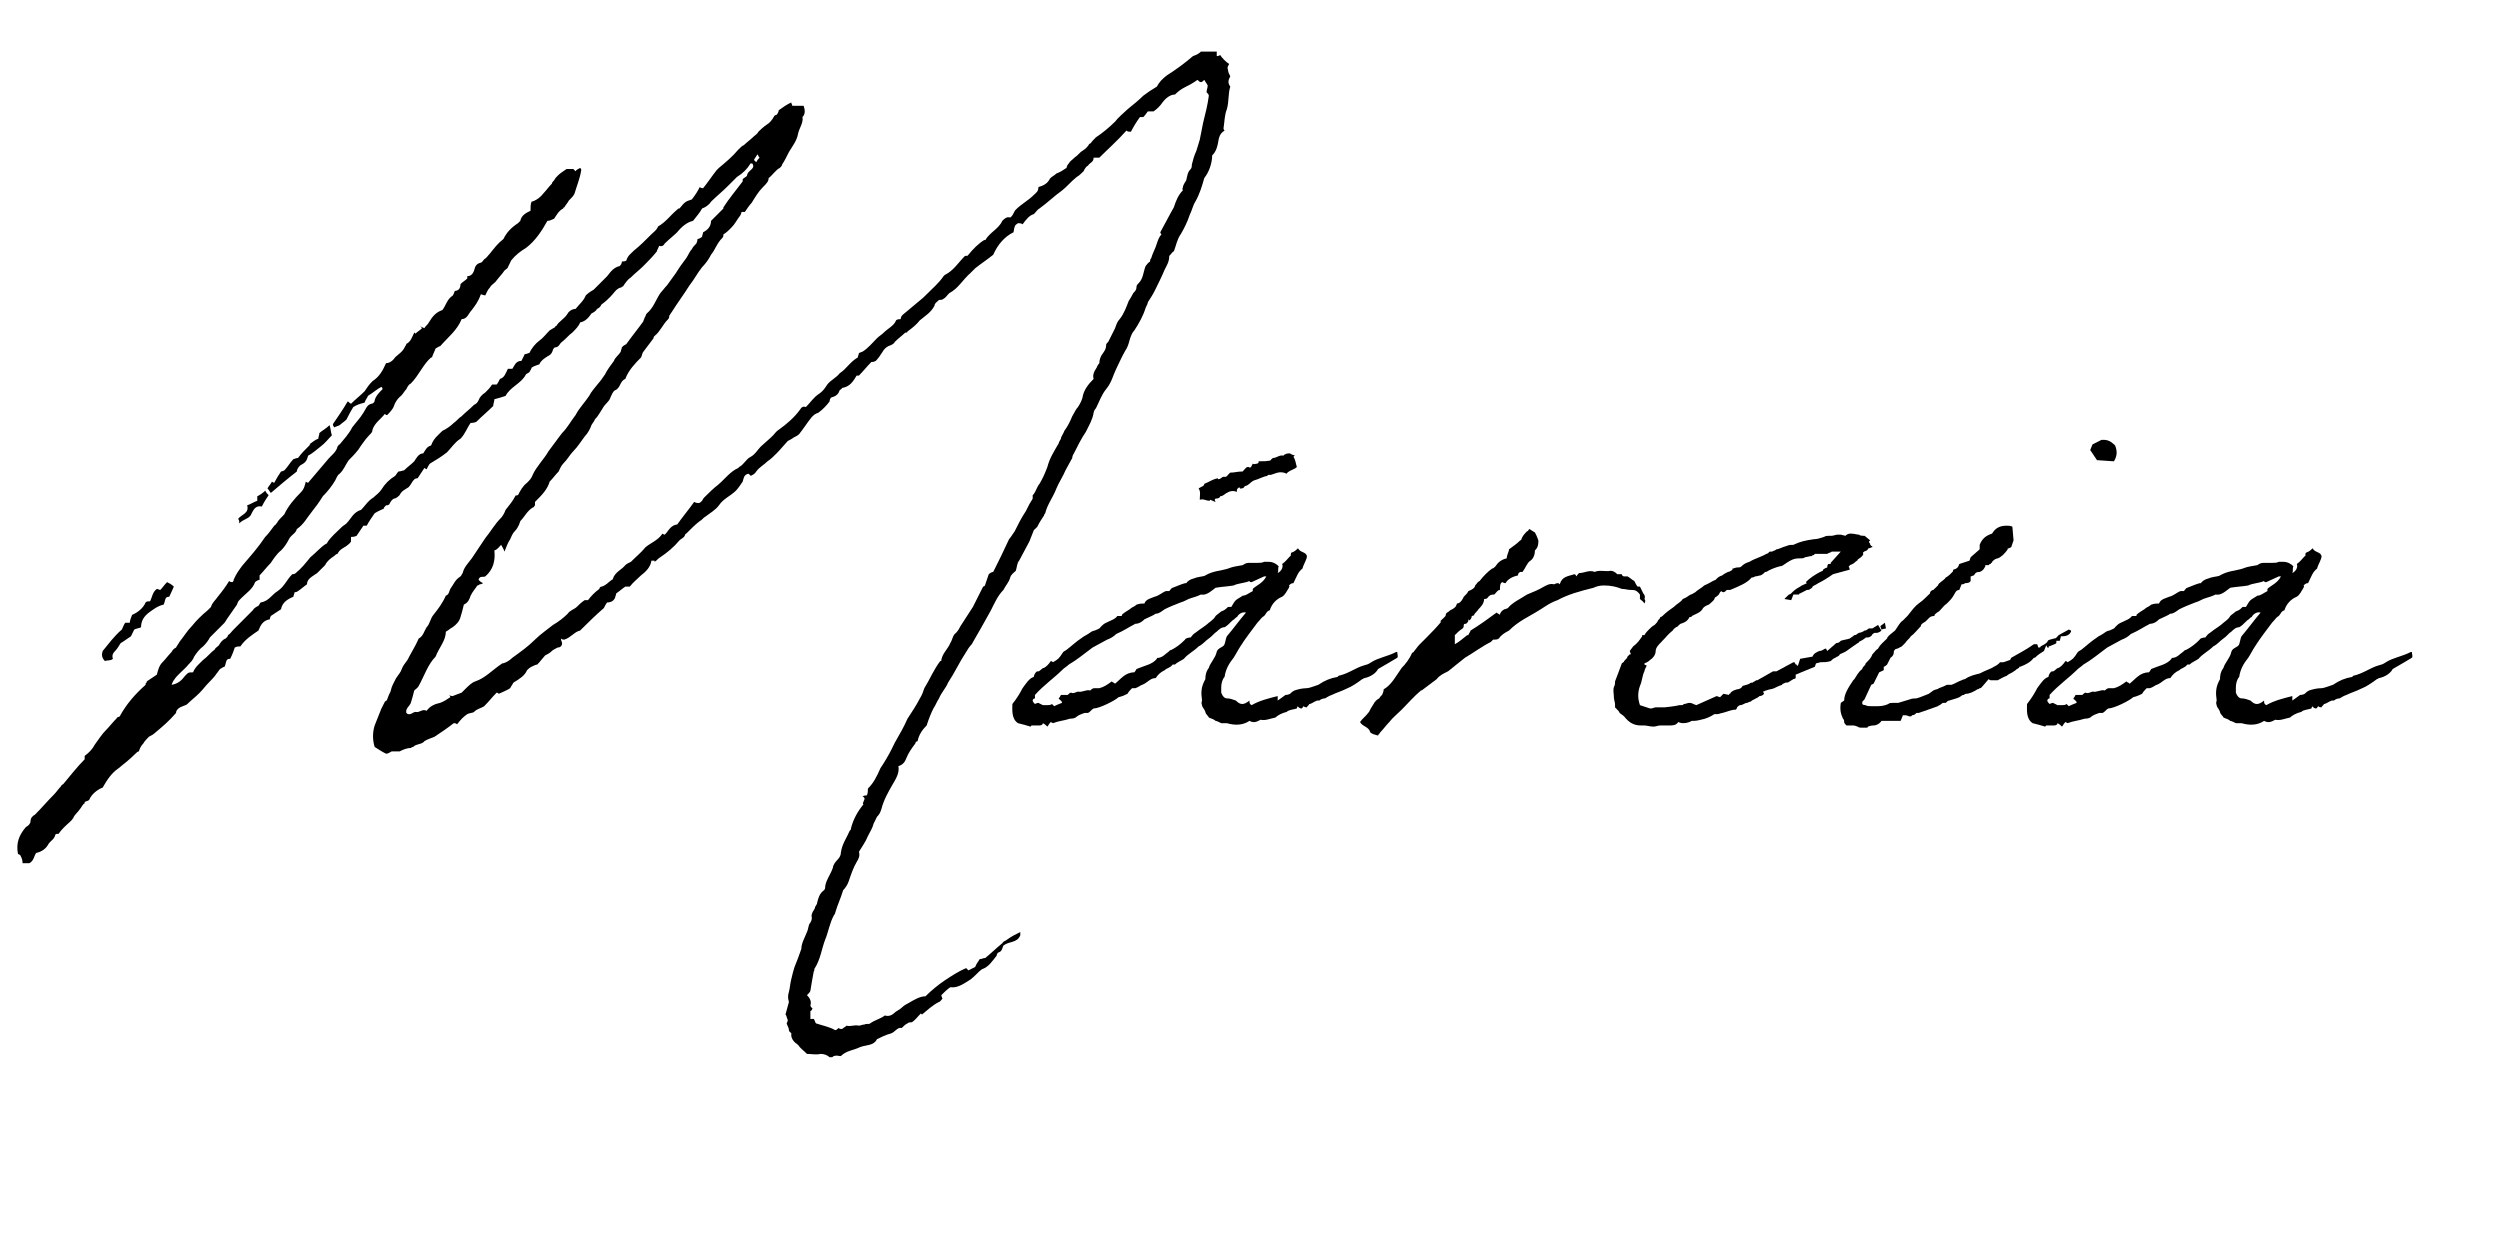 <svg xmlns="http://www.w3.org/2000/svg" xmlns:xlink="http://www.w3.org/1999/xlink" width="125" zoomAndPan="magnify" viewBox="0 0 93.75 47.25" height="63" preserveAspectRatio="xMidYMid meet" version="1.0"><defs><g/><clipPath id="804632658f"><path d="M 0.609 1 L 47 1 L 47 40 L 0.609 40 Z M 0.609 1 " clip-rule="nonzero"/></clipPath></defs><g clip-path="url(#804632658f)"><g fill="#000000" fill-opacity="1"><g transform="translate(3.851, 27.119)"><g><path d="M 41.777 -25.184 C 41.562 -25.184 41.395 -25.184 41.184 -25.184 C 41.098 -25.098 41.012 -25.059 40.887 -25.016 C 40.59 -24.762 40.25 -24.508 39.914 -24.297 C 39.742 -24.168 39.617 -24.039 39.531 -23.871 C 39.32 -23.746 39.195 -23.66 39.023 -23.531 C 38.855 -23.363 38.645 -23.195 38.434 -23.023 C 38.262 -22.855 38.094 -22.73 37.965 -22.559 C 37.754 -22.348 37.5 -22.137 37.246 -21.969 C 37.203 -21.926 37.16 -21.883 37.121 -21.84 C 37.078 -21.797 37.078 -21.754 36.992 -21.715 C 36.949 -21.629 36.867 -21.543 36.738 -21.461 C 36.652 -21.418 36.57 -21.289 36.441 -21.207 C 36.359 -21.121 36.273 -21.078 36.23 -20.992 C 36.188 -20.953 36.145 -20.867 36.145 -20.824 C 36.02 -20.738 35.891 -20.656 35.766 -20.613 C 35.68 -20.527 35.555 -20.484 35.512 -20.402 C 35.426 -20.23 35.258 -20.148 35.09 -20.105 C 35.09 -19.934 35.004 -19.895 34.918 -19.809 C 34.707 -19.598 34.453 -19.469 34.242 -19.258 C 34.156 -19.172 34.156 -19.047 34.031 -18.961 C 33.902 -19.004 33.816 -18.918 33.734 -18.836 C 33.605 -18.539 33.27 -18.41 33.098 -18.117 C 33.098 -18.117 33.055 -18.117 33.055 -18.117 C 32.844 -17.988 32.633 -17.777 32.465 -17.566 C 32.465 -17.566 32.465 -17.566 32.422 -17.523 C 32.422 -17.523 32.379 -17.523 32.336 -17.523 C 32.082 -17.27 31.914 -16.973 31.574 -16.805 C 31.574 -16.805 31.531 -16.762 31.531 -16.762 C 31.363 -16.508 31.109 -16.297 30.898 -16.082 C 30.855 -16.043 30.812 -16 30.77 -15.957 C 30.516 -15.746 30.262 -15.535 30.008 -15.32 C 29.965 -15.281 29.926 -15.238 29.926 -15.152 C 29.883 -15.152 29.797 -15.152 29.754 -15.109 C 29.672 -14.898 29.457 -14.812 29.289 -14.645 C 29.203 -14.559 29.121 -14.52 29.035 -14.434 C 28.867 -14.266 28.695 -14.051 28.484 -13.926 C 28.441 -13.926 28.402 -13.883 28.359 -13.883 C 28.359 -13.84 28.316 -13.754 28.316 -13.715 C 28.02 -13.543 27.895 -13.289 27.637 -13.121 C 27.512 -12.953 27.301 -12.867 27.172 -12.699 C 27.09 -12.57 27.004 -12.445 26.875 -12.359 C 26.664 -12.23 26.539 -12.02 26.367 -11.852 C 26.285 -11.895 26.199 -11.852 26.156 -11.766 C 25.945 -11.469 25.648 -11.215 25.352 -11.004 C 25.27 -10.961 25.184 -10.836 25.141 -10.793 C 24.973 -10.625 24.805 -10.496 24.676 -10.371 C 24.551 -10.242 24.465 -10.074 24.297 -9.988 C 24.125 -9.902 24.039 -9.691 23.871 -9.609 C 23.871 -9.609 23.871 -9.609 23.828 -9.566 C 23.531 -9.438 23.32 -9.141 23.066 -8.93 C 22.898 -8.805 22.73 -8.633 22.559 -8.465 C 22.559 -8.465 22.516 -8.422 22.477 -8.34 C 22.434 -8.297 22.391 -8.254 22.348 -8.254 C 22.305 -8.254 22.262 -8.254 22.18 -8.297 C 21.969 -8 21.754 -7.746 21.543 -7.449 C 21.461 -7.449 21.375 -7.406 21.289 -7.324 C 21.207 -7.238 21.164 -7.152 21.078 -7.07 C 21.078 -7.07 21.035 -7.07 20.992 -7.109 C 20.824 -6.855 20.57 -6.773 20.359 -6.602 C 20.188 -6.391 19.977 -6.223 19.809 -6.051 C 19.723 -6.012 19.641 -5.969 19.598 -5.926 C 19.469 -5.758 19.215 -5.672 19.133 -5.418 C 19.133 -5.418 19.133 -5.375 19.09 -5.375 C 18.961 -5.289 18.879 -5.164 18.707 -5.121 C 18.664 -5.121 18.625 -5.078 18.625 -5.035 C 18.453 -4.91 18.328 -4.781 18.199 -4.613 C 18.156 -4.613 18.074 -4.613 18.074 -4.613 C 17.945 -4.527 17.863 -4.445 17.777 -4.359 C 17.691 -4.273 17.523 -4.234 17.438 -4.105 C 17.27 -3.938 17.098 -3.809 16.887 -3.684 C 16.676 -3.512 16.422 -3.344 16.211 -3.133 C 15.957 -2.879 15.66 -2.668 15.363 -2.453 C 15.238 -2.328 15.066 -2.242 14.984 -2.242 C 14.602 -1.988 14.348 -1.691 13.969 -1.566 C 13.84 -1.523 13.715 -1.398 13.586 -1.27 C 13.543 -1.227 13.5 -1.184 13.461 -1.145 C 13.332 -1.102 13.246 -1.059 13.121 -1.016 C 13.121 -1.016 13.035 -1.016 12.992 -1.059 C 13.035 -1.016 13.035 -0.973 13.035 -0.973 C 12.91 -0.891 12.781 -0.805 12.656 -0.762 C 12.445 -0.719 12.273 -0.637 12.148 -0.465 C 11.977 -0.551 11.895 -0.383 11.723 -0.422 C 11.641 -0.422 11.512 -0.254 11.387 -0.383 C 11.344 -0.551 11.512 -0.637 11.555 -0.762 C 11.598 -0.891 11.641 -1.059 11.684 -1.227 C 11.723 -1.27 11.809 -1.312 11.852 -1.398 C 12.062 -1.777 12.191 -2.199 12.484 -2.496 C 12.613 -2.836 12.867 -3.09 12.867 -3.43 C 12.953 -3.473 13.035 -3.555 13.121 -3.598 C 13.246 -3.684 13.375 -3.809 13.418 -3.98 C 13.461 -4.105 13.5 -4.273 13.543 -4.445 C 13.715 -4.527 13.754 -4.656 13.797 -4.781 C 13.883 -4.953 13.969 -5.035 14.051 -5.164 C 14.051 -5.164 14.094 -5.164 14.137 -5.207 C 14.18 -5.207 14.18 -5.207 14.266 -5.25 C 14.18 -5.289 14.137 -5.332 14.094 -5.375 C 14.137 -5.543 14.266 -5.461 14.348 -5.504 C 14.645 -5.758 14.73 -6.094 14.688 -6.477 C 14.812 -6.52 14.855 -6.602 14.941 -6.688 C 14.984 -6.602 15.027 -6.559 15.066 -6.434 C 15.152 -6.645 15.195 -6.773 15.281 -6.898 C 15.32 -6.984 15.363 -7.109 15.449 -7.195 C 15.535 -7.281 15.574 -7.363 15.617 -7.449 C 15.617 -7.492 15.66 -7.535 15.66 -7.578 C 15.828 -7.746 15.914 -7.957 16.125 -8.086 C 16.168 -8.086 16.168 -8.125 16.211 -8.168 C 16.211 -8.211 16.211 -8.254 16.211 -8.297 C 16.465 -8.551 16.676 -8.762 16.762 -9.059 C 16.887 -9.184 16.973 -9.312 17.098 -9.438 C 17.141 -9.523 17.184 -9.648 17.27 -9.734 C 17.438 -9.902 17.523 -10.074 17.648 -10.199 C 17.82 -10.371 17.945 -10.582 18.074 -10.75 C 18.199 -10.879 18.285 -11.047 18.328 -11.176 C 18.371 -11.258 18.453 -11.344 18.453 -11.387 C 18.582 -11.512 18.664 -11.684 18.75 -11.809 C 18.836 -11.977 19.004 -12.062 19.047 -12.23 C 19.09 -12.316 19.133 -12.445 19.215 -12.484 C 19.426 -12.57 19.387 -12.824 19.598 -12.91 C 19.723 -13.246 19.977 -13.5 20.188 -13.715 C 20.23 -13.797 20.23 -13.883 20.273 -13.926 C 20.402 -14.094 20.527 -14.266 20.656 -14.434 C 20.656 -14.477 20.656 -14.477 20.695 -14.52 C 20.91 -14.688 20.992 -14.941 21.207 -15.152 C 21.246 -15.195 21.246 -15.238 21.246 -15.281 C 21.289 -15.32 21.289 -15.363 21.332 -15.406 C 21.543 -15.746 21.797 -16.082 22.008 -16.422 C 22.18 -16.633 22.305 -16.887 22.477 -17.098 C 22.602 -17.227 22.73 -17.395 22.812 -17.566 C 22.984 -17.777 23.023 -17.988 23.238 -18.199 C 23.277 -18.242 23.277 -18.285 23.277 -18.328 C 23.406 -18.41 23.492 -18.496 23.574 -18.582 C 23.703 -18.707 23.785 -18.879 23.914 -19.047 C 23.914 -19.047 23.957 -19.133 23.957 -19.172 C 24 -19.172 24.039 -19.172 24.082 -19.172 C 24.168 -19.301 24.254 -19.426 24.336 -19.512 C 24.465 -19.723 24.59 -19.934 24.762 -20.105 C 24.887 -20.23 24.973 -20.316 24.973 -20.441 C 25.141 -20.57 25.227 -20.738 25.395 -20.824 C 25.438 -20.867 25.48 -20.91 25.48 -20.953 C 25.566 -21.078 25.648 -21.246 25.734 -21.418 C 25.859 -21.629 26.031 -21.84 26.074 -22.094 C 26.113 -22.305 26.285 -22.516 26.242 -22.73 C 26.367 -22.855 26.328 -23.023 26.285 -23.152 C 26.156 -23.152 26.031 -23.152 25.859 -23.152 C 25.859 -23.195 25.82 -23.238 25.82 -23.277 C 25.648 -23.195 25.523 -23.109 25.352 -22.984 C 25.352 -22.941 25.312 -22.855 25.27 -22.812 C 25.227 -22.812 25.184 -22.77 25.184 -22.77 C 25.098 -22.602 25.016 -22.516 24.887 -22.434 C 24.762 -22.348 24.676 -22.262 24.59 -22.18 C 24.551 -22.094 24.465 -22.051 24.422 -22.008 C 24.297 -21.883 24.168 -21.797 24.039 -21.672 C 24 -21.672 23.914 -21.586 23.828 -21.5 C 23.617 -21.246 23.363 -21.035 23.109 -20.824 C 23.066 -20.781 23.066 -20.781 23.023 -20.738 C 22.855 -20.527 22.688 -20.273 22.516 -20.062 C 22.477 -20.062 22.434 -20.062 22.391 -20.105 C 22.305 -19.934 22.223 -19.809 22.094 -19.641 C 21.84 -19.555 21.84 -19.555 21.629 -19.301 C 21.586 -19.301 21.586 -19.301 21.543 -19.258 C 21.289 -19.047 21.121 -18.793 20.824 -18.625 C 20.781 -18.496 20.656 -18.41 20.57 -18.328 C 20.359 -18.117 20.148 -17.902 19.934 -17.734 C 19.809 -17.609 19.68 -17.523 19.641 -17.355 C 19.598 -17.312 19.512 -17.312 19.469 -17.312 C 19.469 -17.227 19.426 -17.184 19.387 -17.141 C 19.172 -17.098 19.047 -16.93 18.918 -16.762 C 18.75 -16.59 18.582 -16.422 18.41 -16.254 C 18.328 -16.211 18.199 -16.125 18.117 -16.043 C 18.031 -15.828 17.863 -15.703 17.734 -15.535 C 17.609 -15.535 17.48 -15.449 17.438 -15.363 C 17.312 -15.152 17.098 -15.066 17.016 -14.898 C 16.973 -14.898 16.973 -14.898 16.973 -14.855 C 16.887 -14.812 16.844 -14.773 16.762 -14.73 C 16.633 -14.602 16.508 -14.434 16.379 -14.348 C 16.211 -14.223 16.082 -14.051 16 -13.883 C 15.957 -13.883 15.914 -13.84 15.828 -13.84 C 15.789 -13.754 15.746 -13.672 15.703 -13.586 C 15.492 -13.586 15.449 -13.418 15.363 -13.289 C 15.281 -13.289 15.238 -13.289 15.195 -13.289 C 15.109 -13.121 15.066 -12.953 14.898 -12.91 C 14.855 -12.824 14.812 -12.738 14.773 -12.699 C 14.688 -12.699 14.645 -12.699 14.602 -12.699 C 14.52 -12.57 14.434 -12.484 14.348 -12.402 C 14.223 -12.316 14.137 -12.23 14.094 -12.105 C 14.051 -12.02 14.012 -11.977 13.926 -11.938 C 13.754 -11.766 13.586 -11.641 13.461 -11.512 C 13.332 -11.43 13.289 -11.344 13.164 -11.258 C 13.035 -11.133 12.91 -11.047 12.738 -10.961 C 12.57 -10.793 12.402 -10.668 12.316 -10.414 C 12.148 -10.371 12.105 -10.242 12.02 -10.117 C 11.852 -10.117 11.766 -9.945 11.684 -9.82 C 11.555 -9.691 11.43 -9.609 11.301 -9.48 C 11.258 -9.48 11.176 -9.438 11.09 -9.438 C 11.047 -9.395 11.004 -9.312 10.961 -9.27 C 10.75 -9.141 10.582 -8.973 10.453 -8.762 C 10.371 -8.633 10.242 -8.551 10.156 -8.465 C 9.945 -8.34 9.82 -8.125 9.691 -8 C 9.395 -7.914 9.312 -7.66 9.141 -7.492 C 9.102 -7.449 9.016 -7.406 8.973 -7.363 C 8.762 -7.152 8.551 -6.984 8.422 -6.773 C 8.422 -6.73 8.379 -6.73 8.379 -6.73 C 8.168 -6.602 8 -6.391 7.789 -6.223 C 7.617 -6.012 7.449 -5.797 7.238 -5.629 C 7.195 -5.586 7.152 -5.586 7.109 -5.586 C 6.898 -5.375 6.812 -5.121 6.559 -4.953 C 6.348 -4.824 6.223 -4.57 5.926 -4.527 C 5.883 -4.488 5.883 -4.445 5.84 -4.402 C 5.758 -4.359 5.672 -4.316 5.629 -4.234 C 5.375 -3.98 5.164 -3.766 4.91 -3.512 C 4.824 -3.43 4.781 -3.344 4.699 -3.301 C 4.699 -3.258 4.656 -3.215 4.613 -3.176 C 4.488 -3.133 4.402 -3.004 4.359 -2.922 C 4.273 -2.836 4.234 -2.836 4.191 -2.75 C 4.062 -2.668 3.938 -2.496 3.766 -2.371 C 3.641 -2.242 3.473 -2.117 3.387 -1.906 C 3.215 -1.906 3.215 -1.906 3.09 -1.777 C 2.961 -1.609 2.836 -1.48 2.582 -1.438 C 2.625 -1.523 2.625 -1.566 2.668 -1.609 C 2.793 -1.82 3.047 -1.988 3.215 -2.199 C 3.301 -2.285 3.387 -2.371 3.43 -2.496 C 3.512 -2.625 3.641 -2.793 3.766 -2.879 C 3.895 -3.004 3.98 -3.133 4.02 -3.215 C 4.234 -3.43 4.402 -3.598 4.57 -3.766 C 4.699 -3.98 4.867 -4.191 5.035 -4.445 C 5.078 -4.57 5.078 -4.57 5.207 -4.699 C 5.375 -4.867 5.629 -5.035 5.715 -5.289 C 5.758 -5.332 5.84 -5.375 5.883 -5.375 C 5.883 -5.461 5.883 -5.504 5.883 -5.543 C 6.012 -5.672 6.137 -5.84 6.305 -6.012 C 6.391 -6.137 6.52 -6.348 6.688 -6.477 C 6.812 -6.602 6.898 -6.73 6.984 -6.898 C 7.07 -7.07 7.238 -7.109 7.281 -7.281 C 7.535 -7.449 7.66 -7.703 7.832 -7.914 C 8 -8.125 8.125 -8.297 8.254 -8.508 C 8.422 -8.676 8.594 -8.887 8.719 -9.102 C 8.762 -9.184 8.805 -9.312 8.887 -9.355 C 9.059 -9.523 9.102 -9.691 9.227 -9.863 C 9.395 -10.031 9.566 -10.199 9.691 -10.414 C 9.777 -10.539 9.902 -10.707 10.031 -10.836 C 10.074 -10.879 10.117 -10.922 10.117 -11.004 C 10.199 -11.258 10.414 -11.387 10.582 -11.598 C 10.625 -11.555 10.625 -11.555 10.668 -11.555 C 10.75 -11.641 10.879 -11.766 10.922 -11.895 C 10.961 -12.02 11.047 -12.148 11.133 -12.23 C 11.258 -12.316 11.301 -12.445 11.387 -12.527 C 11.43 -12.613 11.469 -12.699 11.555 -12.738 C 11.852 -13.035 12.02 -13.461 12.316 -13.715 C 12.359 -13.715 12.359 -13.715 12.359 -13.754 C 12.402 -13.84 12.445 -13.969 12.484 -14.051 C 12.57 -14.094 12.613 -14.137 12.656 -14.137 C 12.953 -14.477 13.289 -14.73 13.461 -15.152 C 13.672 -15.152 13.715 -15.363 13.84 -15.492 C 13.969 -15.66 14.094 -15.828 14.18 -16.082 C 14.223 -16.082 14.266 -16.043 14.348 -16.043 C 14.391 -16.125 14.434 -16.254 14.52 -16.336 C 14.559 -16.422 14.645 -16.465 14.73 -16.551 C 14.855 -16.719 14.984 -16.844 15.066 -16.973 C 15.109 -17.016 15.195 -17.059 15.195 -17.098 C 15.238 -17.184 15.281 -17.27 15.32 -17.355 C 15.492 -17.566 15.66 -17.691 15.871 -17.82 C 16.211 -18.074 16.465 -18.453 16.676 -18.836 C 16.762 -18.836 16.844 -18.879 16.93 -18.918 C 17.016 -19.047 17.098 -19.215 17.27 -19.301 C 17.27 -19.301 17.27 -19.344 17.312 -19.344 C 17.355 -19.426 17.438 -19.512 17.48 -19.598 C 17.566 -19.68 17.648 -19.766 17.691 -19.852 C 17.777 -20.148 17.902 -20.441 17.945 -20.738 C 17.945 -20.781 17.945 -20.781 17.902 -20.824 C 17.863 -20.781 17.777 -20.781 17.734 -20.695 C 17.691 -20.738 17.648 -20.781 17.648 -20.781 C 17.523 -20.781 17.438 -20.781 17.395 -20.781 C 17.27 -20.695 17.141 -20.613 17.059 -20.527 C 17.016 -20.484 16.973 -20.441 16.93 -20.359 C 16.887 -20.316 16.844 -20.273 16.844 -20.23 C 16.719 -20.105 16.633 -19.977 16.551 -19.895 C 16.422 -19.723 16.254 -19.598 16.082 -19.555 C 16.043 -19.469 16.043 -19.344 16.043 -19.215 C 15.871 -19.133 15.703 -19.047 15.66 -18.836 C 15.617 -18.793 15.574 -18.75 15.574 -18.75 C 15.32 -18.582 15.152 -18.41 15.027 -18.156 C 14.812 -17.988 14.688 -17.82 14.52 -17.609 C 14.434 -17.523 14.391 -17.438 14.305 -17.395 C 14.266 -17.355 14.223 -17.27 14.18 -17.27 C 14.012 -17.227 13.969 -17.141 13.926 -16.973 C 13.883 -16.844 13.797 -16.762 13.672 -16.762 C 13.672 -16.719 13.672 -16.676 13.672 -16.676 C 13.586 -16.59 13.5 -16.551 13.418 -16.465 C 13.418 -16.297 13.332 -16.211 13.207 -16.211 C 13.164 -16.125 13.164 -16.043 13.078 -16 C 12.91 -15.871 12.867 -15.66 12.738 -15.492 C 12.484 -15.406 12.359 -15.238 12.23 -15.027 C 12.191 -14.941 12.105 -14.898 12.062 -14.812 C 11.977 -14.855 11.938 -14.855 11.895 -14.898 C 11.938 -14.855 11.977 -14.812 11.977 -14.812 C 11.895 -14.73 11.809 -14.688 11.723 -14.602 C 11.723 -14.645 11.684 -14.645 11.684 -14.645 C 11.598 -14.477 11.555 -14.305 11.387 -14.223 C 11.387 -14.18 11.344 -14.137 11.344 -14.137 C 11.258 -13.926 11.09 -13.84 10.961 -13.715 C 10.879 -13.586 10.75 -13.5 10.625 -13.5 C 10.496 -13.207 10.371 -12.992 10.117 -12.824 C 9.988 -12.699 9.902 -12.57 9.82 -12.445 C 9.648 -12.273 9.48 -12.148 9.312 -11.977 C 9.227 -12.02 9.227 -12.062 9.184 -12.062 C 9.016 -11.766 8.805 -11.469 8.633 -11.215 C 8.633 -11.133 8.676 -11.133 8.676 -11.09 C 8.762 -11.133 8.805 -11.133 8.887 -11.176 C 8.973 -11.258 9.059 -11.301 9.141 -11.387 C 9.227 -11.555 9.312 -11.723 9.395 -11.852 C 9.523 -11.938 9.648 -11.977 9.82 -12.02 C 9.863 -12.148 9.945 -12.23 9.945 -12.273 C 10.156 -12.402 10.285 -12.527 10.453 -12.613 C 10.453 -12.613 10.496 -12.57 10.496 -12.527 C 10.371 -12.402 10.242 -12.273 10.199 -12.105 C 10.199 -12.02 10.117 -11.977 10.074 -11.977 C 9.902 -11.938 9.863 -11.766 9.777 -11.641 C 9.648 -11.43 9.48 -11.258 9.355 -11.09 C 9.227 -10.836 9.059 -10.668 8.887 -10.453 C 8.848 -10.453 8.848 -10.414 8.805 -10.371 C 8.762 -10.156 8.551 -10.031 8.422 -9.863 C 8.168 -9.566 7.957 -9.312 7.703 -9.016 C 7.703 -9.016 7.66 -9.016 7.617 -9.059 C 7.578 -8.887 7.535 -8.762 7.449 -8.676 C 7.195 -8.422 6.941 -8.125 6.812 -7.832 C 6.73 -7.746 6.688 -7.703 6.645 -7.66 C 6.559 -7.578 6.52 -7.449 6.434 -7.406 C 6.305 -7.238 6.223 -7.109 6.094 -6.984 C 5.84 -6.602 5.543 -6.266 5.25 -5.926 C 5.121 -5.758 4.996 -5.586 4.91 -5.375 C 4.91 -5.332 4.91 -5.332 4.867 -5.289 C 4.824 -5.289 4.781 -5.289 4.742 -5.332 C 4.613 -5.121 4.488 -4.953 4.316 -4.742 C 4.234 -4.613 4.105 -4.527 4.062 -4.359 C 4.02 -4.316 3.98 -4.273 3.938 -4.234 C 3.727 -4.062 3.512 -3.852 3.344 -3.641 C 3.176 -3.473 3.047 -3.258 2.879 -3.047 C 2.836 -2.961 2.793 -2.922 2.75 -2.836 C 2.668 -2.793 2.625 -2.75 2.582 -2.668 C 2.453 -2.539 2.371 -2.414 2.242 -2.285 C 2.117 -2.16 2.074 -1.988 2.031 -1.82 C 1.906 -1.734 1.777 -1.652 1.652 -1.566 C 1.652 -1.566 1.652 -1.523 1.652 -1.523 C 1.609 -1.523 1.609 -1.48 1.609 -1.438 C 1.227 -1.102 0.891 -0.719 0.637 -0.254 C 0.594 -0.211 0.551 -0.254 0.551 -0.211 C 0.383 -0.043 0.254 0.129 0.129 0.254 C -0.043 0.422 -0.168 0.637 -0.297 0.805 C -0.383 0.973 -0.508 1.102 -0.676 1.227 C -0.676 1.27 -0.676 1.312 -0.676 1.355 C -0.973 1.652 -1.227 1.988 -1.48 2.285 C -1.48 2.285 -1.566 2.328 -1.566 2.371 C -1.652 2.453 -1.734 2.582 -1.82 2.668 C -2.074 2.922 -2.285 3.176 -2.539 3.43 C -2.625 3.473 -2.707 3.555 -2.707 3.684 C -2.707 3.766 -2.793 3.852 -2.879 3.895 C -3.133 4.191 -3.258 4.488 -3.176 4.91 C -3.133 4.91 -3.09 4.953 -3.09 4.953 C -3.047 5.035 -3.004 5.121 -3.004 5.25 C -2.879 5.25 -2.793 5.25 -2.75 5.25 C -2.582 5.164 -2.582 4.996 -2.496 4.867 C -2.285 4.824 -2.117 4.699 -2.031 4.527 C -1.945 4.402 -1.82 4.359 -1.777 4.191 C -1.777 4.148 -1.691 4.148 -1.652 4.148 C -1.566 4.02 -1.48 3.938 -1.438 3.895 C -1.312 3.766 -1.184 3.684 -1.102 3.555 C -1.059 3.43 -0.93 3.344 -0.848 3.215 C -0.805 3.176 -0.762 3.047 -0.676 3.004 C -0.676 2.961 -0.676 2.961 -0.676 2.961 C -0.637 2.922 -0.551 2.922 -0.508 2.879 C -0.422 2.668 -0.211 2.496 0 2.414 C 0.168 2.117 0.34 1.863 0.594 1.691 C 0.805 1.523 1.016 1.355 1.227 1.145 C 1.27 1.102 1.312 1.059 1.355 1.059 C 1.398 0.93 1.438 0.848 1.523 0.762 C 1.566 0.676 1.652 0.594 1.734 0.508 C 1.82 0.465 1.906 0.422 1.988 0.34 C 2.242 0.129 2.496 -0.086 2.75 -0.383 C 2.75 -0.508 2.879 -0.594 3.004 -0.637 C 3.09 -0.676 3.133 -0.676 3.176 -0.719 C 3.301 -0.848 3.473 -0.973 3.641 -1.145 C 3.766 -1.27 3.852 -1.398 3.98 -1.523 C 4.062 -1.609 4.191 -1.734 4.273 -1.863 C 4.316 -1.906 4.359 -1.988 4.402 -2.031 C 4.488 -2.074 4.527 -2.117 4.57 -2.117 C 4.613 -2.199 4.613 -2.285 4.656 -2.371 C 4.699 -2.414 4.742 -2.414 4.781 -2.414 C 4.867 -2.582 4.91 -2.707 4.953 -2.836 C 5.035 -2.879 5.078 -2.879 5.164 -2.879 C 5.332 -3.133 5.586 -3.301 5.84 -3.473 C 5.926 -3.684 6.012 -3.852 6.266 -3.895 C 6.266 -3.938 6.305 -4.02 6.305 -4.02 C 6.434 -4.105 6.559 -4.191 6.688 -4.273 C 6.73 -4.527 6.941 -4.656 7.152 -4.742 C 7.152 -4.781 7.195 -4.867 7.195 -4.91 C 7.281 -4.91 7.324 -4.953 7.324 -4.953 C 7.449 -5.035 7.535 -5.121 7.66 -5.207 C 7.66 -5.418 7.871 -5.504 8.043 -5.629 C 8.125 -5.715 8.254 -5.84 8.34 -5.926 C 8.422 -6.094 8.551 -6.18 8.676 -6.266 C 8.719 -6.305 8.762 -6.348 8.805 -6.348 C 8.887 -6.52 9.016 -6.559 9.141 -6.645 C 9.184 -6.688 9.27 -6.73 9.312 -6.812 C 9.312 -6.855 9.312 -6.898 9.312 -6.984 C 9.355 -6.984 9.438 -6.984 9.523 -7.027 C 9.609 -7.152 9.691 -7.281 9.777 -7.406 C 9.82 -7.406 9.863 -7.406 9.902 -7.406 C 9.988 -7.578 10.117 -7.746 10.199 -7.871 C 10.328 -7.957 10.453 -8 10.539 -8.043 C 10.539 -8.086 10.582 -8.125 10.625 -8.168 C 10.668 -8.168 10.707 -8.168 10.75 -8.211 C 10.793 -8.297 10.836 -8.379 10.922 -8.422 C 11.004 -8.422 11.09 -8.508 11.133 -8.551 C 11.215 -8.719 11.344 -8.762 11.469 -8.848 C 11.555 -8.93 11.598 -9.059 11.684 -9.141 C 11.723 -9.184 11.809 -9.184 11.809 -9.184 C 11.895 -9.312 11.977 -9.438 12.062 -9.566 C 12.105 -9.566 12.105 -9.523 12.148 -9.523 C 12.191 -9.609 12.23 -9.691 12.273 -9.734 C 12.484 -9.863 12.699 -9.988 12.91 -10.156 C 13.078 -10.328 13.207 -10.539 13.418 -10.668 C 13.586 -10.836 13.672 -11.09 13.797 -11.258 C 13.926 -11.258 14.012 -11.301 14.012 -11.301 C 14.223 -11.512 14.434 -11.684 14.645 -11.895 C 14.645 -11.977 14.688 -12.062 14.688 -12.148 C 14.855 -12.191 14.984 -12.23 15.109 -12.273 C 15.281 -12.613 15.703 -12.738 15.871 -13.078 C 15.914 -13.121 15.957 -13.121 16 -13.164 C 16.043 -13.246 16.082 -13.289 16.082 -13.332 C 16.211 -13.418 16.297 -13.418 16.379 -13.461 C 16.422 -13.586 16.551 -13.672 16.676 -13.754 C 16.762 -13.797 16.844 -13.84 16.887 -14.012 C 16.887 -14.012 16.93 -14.094 16.973 -14.094 C 17.098 -14.094 17.141 -14.223 17.184 -14.266 C 17.355 -14.391 17.48 -14.559 17.609 -14.645 C 17.734 -14.773 17.863 -14.898 17.902 -15.027 C 18.117 -15.066 18.242 -15.238 18.328 -15.363 C 18.41 -15.406 18.496 -15.449 18.539 -15.535 C 18.625 -15.574 18.664 -15.617 18.707 -15.703 C 18.836 -15.789 18.961 -15.914 19.047 -16 C 19.172 -16.125 19.258 -16.297 19.426 -16.336 C 19.469 -16.336 19.469 -16.379 19.512 -16.379 C 19.598 -16.508 19.68 -16.633 19.809 -16.719 C 19.934 -16.844 20.148 -17.016 20.273 -17.141 C 20.441 -17.312 20.613 -17.48 20.781 -17.691 C 20.781 -17.734 20.824 -17.777 20.867 -17.902 C 20.953 -17.863 21.035 -17.902 21.078 -17.988 C 21.246 -18.156 21.418 -18.285 21.543 -18.41 C 21.715 -18.625 21.926 -18.793 22.137 -18.836 C 22.262 -19.004 22.391 -19.133 22.477 -19.301 C 22.602 -19.344 22.73 -19.426 22.812 -19.555 C 23.023 -19.766 23.238 -19.934 23.449 -20.148 C 23.574 -20.273 23.66 -20.359 23.785 -20.484 C 24 -20.613 24.168 -20.781 24.297 -20.992 C 24.336 -20.992 24.379 -20.992 24.379 -20.953 C 24.465 -20.781 24.211 -20.738 24.168 -20.57 C 24.168 -20.484 24.082 -20.484 24 -20.402 C 24 -20.402 24 -20.359 24 -20.316 C 23.746 -19.977 23.492 -19.68 23.277 -19.344 C 23.277 -19.301 23.277 -19.301 23.277 -19.301 C 23.109 -19.133 22.984 -19.004 22.812 -18.836 C 22.812 -18.625 22.688 -18.496 22.516 -18.41 C 22.516 -18.371 22.477 -18.285 22.477 -18.242 C 22.434 -18.199 22.348 -18.156 22.305 -18.156 C 22.305 -18.074 22.262 -17.988 22.262 -17.988 C 22.18 -17.902 22.137 -17.863 22.094 -17.777 C 22.008 -17.691 21.969 -17.566 21.883 -17.438 C 21.754 -17.27 21.629 -17.098 21.5 -16.887 C 21.375 -16.719 21.289 -16.59 21.164 -16.422 C 21.078 -16.336 20.992 -16.211 20.91 -16.125 C 20.738 -15.871 20.656 -15.574 20.402 -15.363 C 20.359 -15.32 20.359 -15.238 20.316 -15.195 C 20.316 -15.152 20.273 -15.109 20.273 -15.066 C 20.062 -14.773 19.852 -14.52 19.641 -14.223 C 19.598 -14.18 19.555 -14.18 19.512 -14.137 C 19.512 -14.137 19.512 -14.137 19.469 -14.094 C 19.469 -14.051 19.426 -13.969 19.426 -13.926 C 19.344 -13.797 19.215 -13.715 19.172 -13.586 C 19.047 -13.418 18.918 -13.246 18.836 -13.078 C 18.75 -12.953 18.664 -12.824 18.582 -12.738 C 18.453 -12.57 18.328 -12.445 18.242 -12.273 C 18.074 -12.02 17.863 -11.809 17.734 -11.555 C 17.566 -11.344 17.438 -11.09 17.227 -10.879 C 17.059 -10.668 16.887 -10.414 16.719 -10.199 C 16.551 -9.902 16.254 -9.609 16.125 -9.312 C 16.082 -9.184 16 -9.102 15.914 -9.016 C 15.746 -8.887 15.66 -8.719 15.574 -8.551 C 15.492 -8.551 15.492 -8.508 15.492 -8.551 C 15.363 -8.297 15.238 -8.168 15.109 -8 C 15.066 -7.871 14.984 -7.746 14.941 -7.703 C 14.688 -7.449 14.559 -7.195 14.348 -6.941 C 14.18 -6.688 14.012 -6.434 13.84 -6.18 C 13.715 -6.012 13.543 -5.84 13.5 -5.629 C 13.461 -5.586 13.461 -5.543 13.418 -5.504 C 13.207 -5.375 13.164 -5.207 13.035 -5.035 C 12.992 -4.953 12.992 -4.824 12.867 -4.781 C 12.738 -4.488 12.57 -4.273 12.402 -4.062 C 12.273 -3.895 12.273 -3.727 12.148 -3.598 C 12.062 -3.473 12.02 -3.258 11.852 -3.176 C 11.723 -2.879 11.555 -2.625 11.43 -2.371 C 11.344 -2.242 11.258 -2.16 11.215 -2.031 C 11.176 -1.906 11.09 -1.82 11.004 -1.691 C 10.922 -1.523 10.836 -1.398 10.793 -1.184 C 10.75 -1.102 10.707 -1.016 10.668 -0.891 C 10.668 -0.848 10.625 -0.848 10.582 -0.805 C 10.539 -0.719 10.496 -0.637 10.453 -0.551 C 10.371 -0.34 10.285 -0.129 10.199 0.086 C 10.117 0.34 10.117 0.637 10.199 0.891 C 10.328 0.973 10.453 1.059 10.625 1.145 C 10.707 1.145 10.75 1.102 10.836 1.059 C 10.961 1.059 11.047 1.059 11.133 1.059 C 11.301 0.973 11.43 0.93 11.555 0.93 C 11.598 0.891 11.641 0.891 11.641 0.891 C 11.766 0.762 11.977 0.805 12.062 0.676 C 12.191 0.594 12.359 0.551 12.445 0.508 C 12.699 0.34 12.953 0.168 13.164 0 C 13.207 0 13.246 0 13.289 0.043 C 13.418 -0.129 13.543 -0.254 13.672 -0.34 C 13.754 -0.383 13.883 -0.383 13.926 -0.422 C 14.051 -0.551 14.18 -0.551 14.305 -0.637 C 14.477 -0.805 14.602 -0.973 14.773 -1.145 C 14.773 -1.145 14.812 -1.145 14.855 -1.102 C 15.027 -1.184 15.152 -1.227 15.281 -1.312 C 15.32 -1.398 15.363 -1.438 15.406 -1.523 C 15.617 -1.652 15.828 -1.777 15.914 -1.988 C 15.957 -2.031 16 -2.074 16.082 -2.117 C 16.168 -2.16 16.254 -2.199 16.297 -2.199 C 16.422 -2.328 16.508 -2.453 16.59 -2.539 C 16.676 -2.582 16.762 -2.625 16.844 -2.707 C 16.887 -2.75 16.973 -2.793 17.059 -2.836 C 17.141 -2.836 17.227 -2.879 17.227 -3.004 C 17.227 -3.047 17.184 -3.09 17.184 -3.176 C 17.227 -3.133 17.27 -3.133 17.312 -3.133 C 17.566 -3.215 17.691 -3.43 17.902 -3.473 C 18.199 -3.766 18.496 -4.062 18.793 -4.316 C 18.836 -4.402 18.879 -4.488 18.918 -4.527 C 19.09 -4.527 19.172 -4.613 19.215 -4.699 C 19.215 -4.742 19.258 -4.824 19.258 -4.867 C 19.387 -4.953 19.469 -5.035 19.598 -5.121 C 19.641 -5.121 19.68 -5.121 19.766 -5.121 C 19.895 -5.289 20.062 -5.418 20.188 -5.543 C 20.359 -5.672 20.527 -5.84 20.57 -6.051 C 20.57 -6.094 20.57 -6.094 20.613 -6.094 C 20.656 -6.094 20.656 -6.094 20.695 -6.094 C 20.695 -6.051 20.695 -6.051 20.695 -6.051 C 20.781 -6.094 20.824 -6.18 20.91 -6.223 C 21.164 -6.391 21.418 -6.602 21.629 -6.855 C 21.672 -6.898 21.754 -6.941 21.797 -6.984 C 21.84 -7.027 21.84 -7.109 21.883 -7.109 C 22.051 -7.281 22.223 -7.449 22.391 -7.578 C 22.477 -7.617 22.516 -7.703 22.602 -7.746 C 22.77 -7.871 22.984 -8 23.109 -8.168 C 23.277 -8.422 23.531 -8.508 23.746 -8.719 C 23.828 -8.805 23.914 -8.93 24 -9.059 C 24.039 -9.184 24.039 -9.312 24.211 -9.355 C 24.254 -9.312 24.297 -9.312 24.297 -9.27 C 24.379 -9.312 24.465 -9.355 24.508 -9.438 C 24.633 -9.609 24.805 -9.691 24.93 -9.82 C 25.059 -9.902 25.184 -10.031 25.27 -10.117 C 25.438 -10.285 25.566 -10.453 25.691 -10.582 C 25.777 -10.625 25.859 -10.668 25.902 -10.707 C 25.988 -10.75 26.074 -10.793 26.113 -10.836 C 26.285 -11.047 26.41 -11.258 26.582 -11.469 C 26.664 -11.555 26.707 -11.598 26.836 -11.641 C 27.004 -11.766 27.129 -11.895 27.258 -12.062 C 27.258 -12.148 27.301 -12.23 27.383 -12.23 C 27.512 -12.273 27.598 -12.359 27.637 -12.484 C 27.68 -12.527 27.723 -12.527 27.723 -12.57 C 28.02 -12.613 28.148 -12.824 28.273 -13.035 C 28.316 -13.035 28.359 -13.035 28.359 -13.035 C 28.527 -13.207 28.656 -13.375 28.824 -13.543 C 28.867 -13.543 28.91 -13.543 28.992 -13.586 C 29.078 -13.672 29.164 -13.797 29.246 -13.926 C 29.289 -14.012 29.375 -14.094 29.457 -14.137 C 29.586 -14.18 29.672 -14.223 29.711 -14.305 C 29.84 -14.434 29.965 -14.52 30.094 -14.645 C 30.137 -14.645 30.18 -14.645 30.18 -14.688 C 30.348 -14.812 30.516 -14.941 30.645 -15.109 C 30.855 -15.281 31.066 -15.406 31.195 -15.66 C 31.195 -15.746 31.277 -15.789 31.363 -15.871 C 31.406 -15.871 31.492 -15.871 31.531 -15.914 C 31.617 -15.957 31.66 -16.043 31.746 -16.125 C 32.082 -16.297 32.254 -16.633 32.547 -16.887 C 32.59 -16.93 32.676 -17.016 32.719 -17.059 C 32.93 -17.227 33.184 -17.395 33.395 -17.566 C 33.562 -17.945 33.816 -18.242 34.156 -18.41 C 34.199 -18.664 34.199 -18.664 34.324 -18.75 C 34.367 -18.75 34.453 -18.75 34.496 -18.707 C 34.621 -18.879 34.75 -19.047 34.918 -19.09 C 35.004 -19.172 35.047 -19.258 35.129 -19.301 C 35.426 -19.512 35.68 -19.766 35.977 -19.977 C 36.145 -20.105 36.316 -20.316 36.527 -20.484 C 36.613 -20.527 36.695 -20.613 36.781 -20.695 C 36.824 -20.781 36.867 -20.867 36.949 -20.91 C 37.035 -21.035 37.16 -21.035 37.16 -21.207 C 37.246 -21.207 37.332 -21.207 37.375 -21.207 C 37.711 -21.543 38.051 -21.84 38.391 -22.223 C 38.434 -22.18 38.473 -22.18 38.559 -22.18 C 38.645 -22.348 38.77 -22.559 38.898 -22.73 C 38.941 -22.73 38.98 -22.73 39.023 -22.73 C 39.109 -22.812 39.152 -22.898 39.195 -22.941 C 39.277 -22.941 39.32 -22.941 39.406 -22.941 C 39.531 -23.023 39.66 -23.152 39.742 -23.277 C 39.871 -23.449 40.039 -23.574 40.211 -23.574 C 40.336 -23.703 40.465 -23.785 40.547 -23.828 C 40.719 -23.914 40.887 -24 41.055 -24.125 C 41.098 -24.082 41.141 -24.039 41.184 -24.039 C 41.227 -24.039 41.266 -24.082 41.309 -24.125 C 41.352 -24.039 41.395 -24 41.438 -23.914 C 41.438 -23.828 41.395 -23.746 41.395 -23.66 C 41.438 -23.617 41.48 -23.574 41.48 -23.531 C 41.438 -23.195 41.352 -22.855 41.266 -22.516 C 41.227 -22.305 41.184 -22.094 41.141 -21.883 C 41.098 -21.754 41.055 -21.586 41.012 -21.461 C 40.93 -21.289 40.887 -21.121 40.844 -20.953 C 40.844 -20.91 40.844 -20.824 40.801 -20.781 C 40.676 -20.656 40.676 -20.527 40.633 -20.359 C 40.59 -20.273 40.504 -20.188 40.504 -20.062 C 40.465 -20.062 40.504 -20.02 40.504 -19.977 C 40.336 -19.809 40.25 -19.598 40.168 -19.344 C 39.996 -19.047 39.828 -18.707 39.66 -18.41 C 39.66 -18.371 39.703 -18.328 39.703 -18.328 C 39.617 -18.242 39.574 -18.117 39.531 -17.988 C 39.488 -17.82 39.363 -17.609 39.32 -17.438 C 39.277 -17.395 39.277 -17.355 39.277 -17.312 C 39.195 -17.27 39.152 -17.184 39.109 -17.141 C 39.023 -16.93 39.023 -16.676 38.855 -16.508 C 38.812 -16.465 38.77 -16.422 38.77 -16.379 C 38.77 -16.254 38.727 -16.211 38.645 -16.125 C 38.602 -16.043 38.559 -15.957 38.473 -15.828 C 38.391 -15.617 38.305 -15.363 38.137 -15.152 C 38.051 -15.066 38.008 -14.941 37.965 -14.812 C 37.883 -14.645 37.797 -14.477 37.711 -14.305 C 37.668 -14.266 37.629 -14.223 37.629 -14.18 C 37.629 -14.012 37.543 -13.926 37.457 -13.797 C 37.414 -13.715 37.375 -13.629 37.375 -13.5 C 37.289 -13.418 37.289 -13.332 37.246 -13.289 C 37.16 -13.164 37.121 -13.035 37.16 -12.91 C 36.949 -12.699 36.781 -12.484 36.738 -12.191 C 36.695 -12.062 36.652 -11.977 36.57 -11.852 C 36.484 -11.766 36.441 -11.641 36.359 -11.512 C 36.273 -11.301 36.188 -11.133 36.062 -10.961 C 36.02 -10.836 35.934 -10.75 35.934 -10.668 C 35.891 -10.582 35.852 -10.539 35.852 -10.496 C 35.68 -10.199 35.512 -9.945 35.426 -9.609 C 35.344 -9.395 35.258 -9.184 35.129 -8.973 C 35.047 -8.887 35.004 -8.719 34.918 -8.594 C 34.918 -8.594 34.918 -8.594 34.875 -8.551 C 34.875 -8.508 34.875 -8.465 34.875 -8.422 C 34.836 -8.34 34.793 -8.297 34.75 -8.211 C 34.707 -8.125 34.664 -8.043 34.621 -7.957 C 34.453 -7.703 34.324 -7.449 34.199 -7.195 C 34.113 -7.07 34.031 -6.941 33.988 -6.898 C 33.777 -6.434 33.605 -6.094 33.395 -5.672 C 33.352 -5.672 33.27 -5.629 33.227 -5.586 C 33.184 -5.461 33.141 -5.332 33.098 -5.207 C 33.098 -5.164 33.055 -5.121 33.016 -5.121 C 32.887 -4.867 32.762 -4.613 32.633 -4.359 C 32.465 -4.105 32.336 -3.895 32.168 -3.641 C 32.125 -3.555 32.082 -3.473 32 -3.387 C 31.871 -3.301 31.871 -3.133 31.785 -3.004 C 31.703 -2.793 31.492 -2.625 31.449 -2.371 C 31.449 -2.328 31.449 -2.328 31.406 -2.328 C 31.152 -1.988 31.023 -1.652 30.812 -1.312 C 30.77 -1.184 30.727 -1.059 30.645 -0.93 C 30.516 -0.676 30.348 -0.422 30.18 -0.168 C 30.051 0.129 29.883 0.422 29.711 0.719 C 29.672 0.805 29.629 0.891 29.586 0.973 C 29.457 1.227 29.332 1.438 29.164 1.691 C 29.035 1.988 28.91 2.242 28.695 2.453 C 28.695 2.539 28.695 2.625 28.656 2.707 C 28.613 2.707 28.57 2.707 28.484 2.75 C 28.527 2.75 28.57 2.793 28.57 2.836 C 28.57 2.879 28.527 2.922 28.527 2.961 C 28.484 3.004 28.527 3.047 28.527 3.047 C 28.316 3.301 28.148 3.598 28.062 3.938 C 28.062 3.938 28.062 4.02 28.02 4.02 C 27.895 4.316 27.723 4.527 27.68 4.867 C 27.68 4.953 27.637 5.035 27.555 5.121 C 27.469 5.207 27.383 5.332 27.383 5.418 C 27.301 5.672 27.09 5.926 27.09 6.18 C 27.09 6.223 27.047 6.266 27.047 6.266 C 26.875 6.391 26.836 6.559 26.793 6.73 C 26.793 6.812 26.707 6.855 26.707 6.941 C 26.664 7.027 26.582 7.109 26.582 7.238 C 26.621 7.363 26.539 7.492 26.496 7.535 C 26.453 7.66 26.453 7.746 26.41 7.832 C 26.328 8.043 26.199 8.254 26.199 8.465 C 26.113 8.719 26.031 8.93 25.945 9.141 C 25.902 9.27 25.859 9.438 25.82 9.609 C 25.777 9.777 25.777 9.902 25.734 10.074 C 25.691 10.199 25.691 10.328 25.734 10.453 C 25.691 10.625 25.648 10.75 25.605 10.922 C 25.648 10.961 25.648 11.047 25.691 11.133 C 25.691 11.176 25.648 11.258 25.648 11.258 C 25.691 11.387 25.734 11.43 25.734 11.512 C 25.734 11.598 25.859 11.598 25.82 11.684 C 25.82 11.852 25.945 11.977 26.074 12.062 C 26.156 12.191 26.285 12.273 26.41 12.402 C 26.582 12.402 26.75 12.445 26.918 12.402 C 27.047 12.402 27.172 12.445 27.258 12.527 C 27.301 12.527 27.301 12.527 27.344 12.527 C 27.383 12.527 27.383 12.484 27.426 12.484 C 27.512 12.445 27.598 12.484 27.68 12.484 C 27.895 12.273 28.148 12.273 28.402 12.148 C 28.613 12.062 28.91 12.105 29.035 11.852 C 29.203 11.766 29.375 11.684 29.543 11.641 C 29.711 11.598 29.797 11.387 29.965 11.43 C 30.051 11.344 30.094 11.301 30.18 11.258 C 30.219 11.215 30.305 11.215 30.348 11.215 C 30.473 11.133 30.559 11.004 30.688 10.879 C 30.688 10.922 30.727 10.922 30.727 10.922 C 30.941 10.75 31.109 10.582 31.363 10.453 C 31.406 10.453 31.449 10.371 31.492 10.328 C 31.449 10.242 31.449 10.199 31.449 10.199 C 31.574 10.074 31.66 9.988 31.785 9.902 C 32.082 9.945 32.336 9.734 32.547 9.609 C 32.719 9.48 32.844 9.312 32.973 9.227 C 33.227 9.141 33.352 8.93 33.523 8.719 C 33.523 8.676 33.562 8.594 33.605 8.594 C 33.734 8.551 33.734 8.422 33.777 8.34 C 33.988 8.168 34.285 8.254 34.41 7.957 C 34.41 7.914 34.41 7.871 34.41 7.832 C 34.242 7.914 34.07 8 33.902 8.125 C 33.859 8.168 33.777 8.168 33.734 8.254 C 33.523 8.422 33.309 8.633 33.098 8.805 C 33.016 8.805 32.973 8.848 32.887 8.848 C 32.844 8.93 32.762 9.016 32.719 9.141 C 32.633 9.184 32.547 9.227 32.465 9.27 C 32.422 9.227 32.422 9.227 32.379 9.184 C 32.082 9.312 31.828 9.48 31.574 9.648 C 31.32 9.82 31.066 10.031 30.855 10.242 C 30.645 10.242 30.434 10.371 30.219 10.496 C 30.137 10.539 30.051 10.582 29.965 10.668 C 29.883 10.75 29.754 10.793 29.672 10.879 C 29.586 10.961 29.457 11.004 29.332 10.961 C 29.164 11.09 28.949 11.133 28.781 11.258 C 28.738 11.301 28.613 11.258 28.57 11.301 C 28.484 11.301 28.402 11.344 28.359 11.344 C 28.188 11.301 28.062 11.387 27.895 11.344 C 27.852 11.387 27.766 11.43 27.723 11.469 C 27.68 11.469 27.637 11.469 27.598 11.43 C 27.555 11.469 27.512 11.512 27.469 11.512 C 27.258 11.387 27.004 11.344 26.75 11.258 C 26.707 11.215 26.707 11.133 26.664 11.09 C 26.621 11.09 26.582 11.09 26.539 11.09 C 26.539 10.961 26.539 10.922 26.539 10.793 C 26.582 10.793 26.582 10.75 26.621 10.707 C 26.582 10.668 26.539 10.625 26.539 10.582 C 26.582 10.453 26.539 10.328 26.41 10.199 C 26.453 10.156 26.539 10.074 26.539 10.031 C 26.582 9.777 26.621 9.523 26.664 9.312 C 26.707 9.27 26.664 9.227 26.707 9.184 C 26.918 8.848 26.961 8.465 27.09 8.125 C 27.215 7.832 27.258 7.492 27.426 7.195 C 27.469 7.152 27.469 7.109 27.469 7.109 C 27.555 6.812 27.68 6.559 27.766 6.266 C 27.852 6.18 27.934 6.051 27.977 5.926 C 28.062 5.672 28.148 5.418 28.273 5.207 C 28.359 5.078 28.402 4.953 28.359 4.824 C 28.484 4.613 28.613 4.445 28.695 4.234 C 28.781 4.062 28.867 3.938 28.91 3.766 C 28.949 3.684 28.992 3.598 29.035 3.512 C 29.121 3.43 29.164 3.344 29.203 3.215 C 29.289 2.879 29.457 2.582 29.629 2.285 C 29.754 2.074 29.883 1.863 29.84 1.609 C 30.008 1.566 30.094 1.438 30.137 1.312 C 30.219 1.102 30.348 0.93 30.473 0.762 C 30.473 0.719 30.516 0.676 30.559 0.676 C 30.602 0.422 30.77 0.211 30.898 0.086 C 30.98 -0.168 31.066 -0.383 31.152 -0.551 C 31.238 -0.676 31.277 -0.805 31.363 -0.93 C 31.449 -1.145 31.617 -1.312 31.703 -1.523 C 31.957 -1.906 32.125 -2.285 32.379 -2.668 C 32.422 -2.75 32.508 -2.879 32.59 -2.961 C 32.719 -3.176 32.801 -3.344 32.93 -3.555 C 33.055 -3.766 33.184 -4.02 33.309 -4.234 C 33.438 -4.488 33.562 -4.781 33.777 -4.996 C 33.859 -5.164 33.988 -5.289 34.031 -5.461 C 34.07 -5.586 34.156 -5.629 34.242 -5.715 C 34.285 -5.84 34.285 -6.012 34.367 -6.094 C 34.496 -6.348 34.621 -6.559 34.75 -6.812 C 34.793 -6.941 34.875 -7.109 34.918 -7.238 C 34.961 -7.281 35.004 -7.324 35.047 -7.363 C 35.129 -7.535 35.215 -7.66 35.301 -7.789 C 35.301 -7.832 35.344 -7.871 35.344 -7.871 C 35.426 -8.211 35.637 -8.465 35.766 -8.805 C 35.852 -9.016 36.02 -9.27 36.105 -9.48 C 36.188 -9.648 36.273 -9.777 36.359 -9.945 C 36.359 -10.031 36.398 -10.074 36.441 -10.156 C 36.57 -10.414 36.695 -10.668 36.867 -10.922 C 36.992 -11.176 37.121 -11.387 37.16 -11.641 C 37.16 -11.684 37.203 -11.766 37.246 -11.809 C 37.375 -12.062 37.457 -12.316 37.629 -12.527 C 37.84 -12.781 37.883 -13.035 38.008 -13.289 C 38.137 -13.543 38.219 -13.754 38.348 -13.969 C 38.434 -14.094 38.473 -14.223 38.516 -14.391 C 38.559 -14.52 38.602 -14.645 38.688 -14.73 C 38.855 -14.984 39.023 -15.281 39.109 -15.574 C 39.152 -15.66 39.195 -15.746 39.195 -15.789 C 39.277 -15.914 39.363 -16.043 39.449 -16.211 C 39.574 -16.465 39.703 -16.719 39.828 -17.016 C 39.914 -17.184 39.996 -17.312 39.996 -17.523 C 39.996 -17.523 40.039 -17.566 40.039 -17.566 C 40.082 -17.609 40.125 -17.691 40.168 -17.691 C 40.25 -17.902 40.293 -18.156 40.422 -18.328 C 40.547 -18.539 40.676 -18.793 40.758 -19.047 C 40.844 -19.215 40.887 -19.426 40.973 -19.555 C 41.141 -19.852 41.227 -20.148 41.309 -20.441 C 41.48 -20.656 41.605 -20.992 41.605 -21.289 C 41.734 -21.418 41.777 -21.543 41.816 -21.715 C 41.859 -21.926 41.859 -22.094 42.07 -22.223 C 42.031 -22.262 42.031 -22.305 42.031 -22.305 C 42.07 -22.559 42.07 -22.812 42.156 -23.023 C 42.242 -23.32 42.199 -23.617 42.285 -23.871 C 42.156 -24.039 42.242 -24.168 42.285 -24.254 C 42.242 -24.336 42.199 -24.422 42.199 -24.508 C 42.156 -24.59 42.199 -24.633 42.242 -24.719 C 42.113 -24.805 41.988 -24.93 41.902 -25.059 C 41.859 -25.016 41.816 -25.016 41.777 -25.016 C 41.777 -25.098 41.777 -25.098 41.777 -25.184 Z M 24.551 -21.332 C 24.59 -21.289 24.59 -21.246 24.633 -21.207 C 24.59 -21.164 24.551 -21.121 24.508 -21.035 C 24.465 -21.078 24.465 -21.078 24.422 -21.121 C 24.465 -21.207 24.508 -21.246 24.551 -21.332 Z M 0.676 -3.004 C 0.762 -3.047 0.93 -3.176 1.059 -3.258 C 1.102 -3.344 1.145 -3.43 1.184 -3.512 C 1.27 -3.555 1.355 -3.555 1.438 -3.598 C 1.438 -3.852 1.566 -4.02 1.734 -4.148 C 1.906 -4.273 2.074 -4.402 2.285 -4.445 C 2.328 -4.527 2.328 -4.613 2.371 -4.699 C 2.414 -4.742 2.496 -4.742 2.496 -4.742 C 2.582 -4.91 2.625 -5.035 2.668 -5.121 C 2.582 -5.207 2.496 -5.25 2.414 -5.289 C 2.328 -5.207 2.242 -5.078 2.16 -4.996 C 2.117 -4.996 2.074 -5.035 2.031 -5.035 C 1.863 -4.91 1.863 -4.742 1.777 -4.57 C 1.691 -4.57 1.652 -4.57 1.609 -4.527 C 1.523 -4.316 1.312 -4.148 1.102 -4.062 C 1.059 -3.938 1.016 -3.852 1.016 -3.766 C 0.973 -3.766 0.93 -3.766 0.848 -3.766 C 0.805 -3.727 0.762 -3.598 0.719 -3.512 C 0.422 -3.258 0.211 -2.961 0 -2.707 C -0.043 -2.582 -0.043 -2.453 0.086 -2.328 C 0.168 -2.371 0.297 -2.328 0.383 -2.414 C 0.34 -2.539 0.383 -2.625 0.465 -2.707 C 0.551 -2.793 0.594 -2.879 0.676 -3.004 Z M 7.703 -10.031 C 7.871 -10.117 8 -10.242 8.168 -10.371 C 8.34 -10.496 8.465 -10.668 8.594 -10.793 C 8.551 -10.922 8.551 -11.047 8.508 -11.176 C 8.379 -11.047 8.211 -10.961 8.125 -10.879 C 8.125 -10.793 8.086 -10.75 8.086 -10.668 C 7.957 -10.625 7.871 -10.539 7.746 -10.453 C 7.746 -10.453 7.789 -10.453 7.789 -10.453 C 7.617 -10.285 7.449 -10.117 7.324 -9.945 C 7.238 -9.945 7.195 -9.902 7.152 -9.902 C 7.027 -9.777 6.941 -9.609 6.812 -9.48 C 6.812 -9.48 6.73 -9.438 6.688 -9.438 C 6.602 -9.312 6.52 -9.184 6.434 -9.016 C 6.434 -9.016 6.391 -9.016 6.348 -9.059 C 6.305 -8.973 6.223 -8.887 6.18 -8.805 C 6.223 -8.762 6.266 -8.676 6.305 -8.633 C 6.602 -8.887 6.898 -9.141 7.281 -9.438 C 7.281 -9.523 7.363 -9.648 7.449 -9.691 C 7.617 -9.777 7.66 -9.863 7.703 -10.031 Z M 6.094 -8.719 C 6.012 -8.633 5.883 -8.551 5.797 -8.508 C 5.797 -8.422 5.797 -8.379 5.797 -8.34 C 5.672 -8.297 5.543 -8.211 5.418 -8.168 C 5.504 -7.871 5.207 -7.832 5.078 -7.66 C 5.121 -7.617 5.121 -7.578 5.121 -7.492 C 5.207 -7.578 5.289 -7.617 5.375 -7.66 C 5.461 -7.703 5.543 -7.746 5.586 -7.871 C 5.672 -8.043 5.758 -8.168 5.969 -8.125 C 6.051 -8.297 6.137 -8.422 6.223 -8.551 C 6.18 -8.594 6.137 -8.633 6.094 -8.719 Z M 6.094 -8.719 "/></g></g></g></g><g fill="#000000" fill-opacity="1"><g transform="translate(39.319, 27.119)"><g><path d="M 4.402 -4.953 C 4.273 -4.91 4.148 -4.781 3.98 -4.742 C 3.895 -4.699 3.641 -4.656 3.598 -4.488 C 3.512 -4.488 3.43 -4.488 3.301 -4.445 C 3.215 -4.359 3.133 -4.359 3.047 -4.273 C 2.922 -4.191 2.836 -4.148 2.75 -4.062 C 2.75 -4.02 2.75 -4.02 2.75 -4.02 C 2.707 -4.02 2.668 -4.02 2.582 -4.02 C 2.496 -3.895 2.328 -3.852 2.16 -3.766 C 2.074 -3.727 2.031 -3.684 1.945 -3.598 C 1.945 -3.555 1.82 -3.512 1.734 -3.473 C 1.691 -3.473 1.609 -3.43 1.609 -3.43 C 1.438 -3.301 1.312 -3.258 1.27 -3.215 C 1.016 -3.047 0.848 -2.879 0.676 -2.75 C 0.594 -2.707 0.551 -2.668 0.551 -2.668 C 0.383 -2.414 0.383 -2.414 0.168 -2.285 C 0.168 -2.285 0.129 -2.328 0.086 -2.328 C 0 -2.199 -0.086 -2.117 -0.168 -2.074 C -0.254 -2.074 -0.34 -1.906 -0.422 -1.945 C -0.508 -1.906 -0.551 -1.777 -0.551 -1.734 C -0.719 -1.691 -0.848 -1.48 -0.973 -1.312 C -1.059 -1.145 -1.184 -0.93 -1.355 -0.719 C -1.355 -0.508 -1.398 -0.168 -1.145 0 C -0.973 0.043 -0.805 0.086 -0.676 0.129 C -0.676 0.129 -0.676 0.129 -0.637 0.086 C -0.551 0.086 -0.465 0.086 -0.34 0.086 C -0.254 0.086 -0.211 0.043 -0.211 0 C -0.129 0.043 -0.086 0.086 -0.043 0.129 C 0 0.086 0 0.043 0.086 -0.043 C 0.086 -0.043 0.168 0 0.168 0 C 0.383 -0.086 0.551 -0.086 0.805 -0.168 C 0.848 -0.168 0.93 -0.168 1.016 -0.211 C 1.102 -0.297 1.227 -0.34 1.355 -0.383 C 1.398 -0.383 1.438 -0.383 1.48 -0.383 C 1.566 -0.422 1.609 -0.508 1.691 -0.551 C 1.906 -0.551 2.496 -0.848 2.625 -0.973 C 2.793 -1.016 2.879 -1.059 2.961 -1.102 C 3.004 -1.184 3.09 -1.27 3.133 -1.312 C 3.176 -1.312 3.215 -1.312 3.258 -1.312 C 3.387 -1.355 3.473 -1.438 3.512 -1.438 C 3.727 -1.523 3.809 -1.691 4.02 -1.691 C 4.105 -1.82 4.191 -1.906 4.359 -1.988 C 4.445 -2.074 4.57 -2.074 4.656 -2.199 C 4.656 -2.199 4.699 -2.199 4.742 -2.199 C 4.824 -2.285 4.953 -2.328 5.078 -2.414 C 5.207 -2.582 5.461 -2.707 5.629 -2.879 C 5.797 -2.961 5.883 -3.09 6.012 -3.176 C 6.137 -3.258 6.223 -3.387 6.305 -3.43 C 6.391 -3.512 6.477 -3.598 6.602 -3.598 C 6.688 -3.641 6.773 -3.727 6.898 -3.852 C 6.984 -3.895 7.027 -3.98 7.07 -3.98 C 7.109 -4.062 7.238 -4.191 7.406 -4.148 C 7.152 -3.852 6.941 -3.555 6.688 -3.258 C 6.645 -3.176 6.645 -3.09 6.602 -2.961 C 6.559 -2.836 6.348 -2.836 6.305 -2.668 C 6.266 -2.453 6.051 -2.242 6.012 -2.074 C 5.883 -1.906 5.883 -1.734 5.883 -1.652 C 5.715 -1.355 5.715 -1.145 5.758 -0.848 C 5.758 -0.848 5.715 -0.762 5.758 -0.676 C 5.758 -0.594 5.84 -0.551 5.883 -0.422 C 5.883 -0.34 6.012 -0.254 6.012 -0.211 C 6.137 -0.168 6.223 -0.129 6.266 -0.086 C 6.305 -0.086 6.391 -0.043 6.477 0 C 6.52 0 6.602 0 6.645 0 C 6.645 0 6.645 0 6.688 0 C 6.984 0.086 7.281 0.086 7.535 -0.086 C 7.703 0 7.789 -0.043 7.957 -0.129 C 8.125 -0.086 8.297 -0.168 8.508 -0.211 C 8.594 -0.297 8.762 -0.383 8.93 -0.422 C 9.016 -0.508 9.184 -0.508 9.312 -0.551 C 9.312 -0.551 9.312 -0.594 9.355 -0.637 C 9.355 -0.594 9.438 -0.551 9.48 -0.551 C 9.523 -0.551 9.523 -0.594 9.566 -0.637 C 9.609 -0.594 9.648 -0.594 9.691 -0.594 C 9.691 -0.637 9.777 -0.676 9.777 -0.719 C 9.863 -0.719 9.945 -0.805 10.074 -0.848 C 10.074 -0.848 10.117 -0.848 10.156 -0.848 C 10.199 -0.891 10.285 -0.93 10.371 -0.93 C 10.453 -0.973 10.496 -1.016 10.625 -1.059 C 10.793 -1.145 10.961 -1.184 11.215 -1.312 C 11.344 -1.355 11.598 -1.523 11.766 -1.652 C 11.809 -1.652 11.809 -1.691 11.852 -1.691 C 12.062 -1.734 12.273 -1.863 12.359 -2.031 C 12.656 -2.199 12.867 -2.328 13.078 -2.453 C 13.121 -2.496 13.078 -2.582 13.078 -2.668 C 13.035 -2.668 13.035 -2.668 13.035 -2.668 C 12.699 -2.496 12.359 -2.453 12.105 -2.285 C 11.977 -2.199 11.938 -2.199 11.809 -2.16 C 11.512 -2.074 11.258 -1.863 10.879 -1.777 C 10.879 -1.777 10.836 -1.734 10.836 -1.734 C 10.582 -1.691 10.371 -1.609 10.117 -1.438 C 9.988 -1.398 9.777 -1.312 9.691 -1.312 C 9.523 -1.312 9.355 -1.27 9.227 -1.227 C 9.141 -1.184 9.102 -1.145 9.059 -1.102 C 8.973 -1.059 8.93 -1.059 8.887 -1.059 C 8.762 -0.973 8.719 -0.93 8.594 -0.848 C 8.594 -0.93 8.594 -0.973 8.594 -1.016 C 8.254 -0.93 7.914 -0.848 7.617 -0.676 C 7.535 -0.719 7.535 -0.762 7.535 -0.848 C 7.324 -0.676 7.195 -0.676 7.027 -0.848 C 6.898 -0.891 6.812 -0.93 6.688 -0.93 C 6.602 -0.93 6.52 -1.016 6.477 -1.145 C 6.477 -1.227 6.477 -1.312 6.477 -1.355 C 6.477 -1.48 6.52 -1.652 6.602 -1.734 C 6.645 -2.031 6.773 -2.242 6.941 -2.453 C 7.027 -2.582 7.109 -2.75 7.195 -2.879 C 7.406 -3.215 7.617 -3.473 7.832 -3.766 C 7.957 -3.895 8 -3.98 8.086 -4.02 C 8.168 -4.105 8.168 -4.191 8.297 -4.234 C 8.379 -4.488 8.551 -4.656 8.762 -4.742 C 8.887 -4.824 8.93 -4.953 9.016 -5.078 C 9.016 -5.121 9.059 -5.121 9.016 -5.164 C 9.102 -5.25 9.141 -5.25 9.184 -5.25 C 9.312 -5.504 9.355 -5.672 9.523 -5.797 C 9.566 -5.969 9.691 -6.137 9.691 -6.266 C 9.648 -6.434 9.438 -6.391 9.355 -6.559 C 9.27 -6.477 9.227 -6.434 9.102 -6.391 C 9.059 -6.305 9.102 -6.305 9.102 -6.305 C 8.973 -6.18 8.887 -6.051 8.762 -5.969 C 8.805 -5.883 8.762 -5.715 8.594 -5.629 C 8.633 -5.715 8.594 -5.797 8.633 -5.883 C 8.551 -5.969 8.422 -6.051 8.254 -6.051 C 8.168 -6.051 8.168 -6.051 8.086 -6.051 C 8 -6.012 7.957 -6.012 7.832 -6.012 C 7.832 -6.012 7.789 -6.012 7.789 -6.012 C 7.703 -6.012 7.66 -6.012 7.578 -6.012 C 7.449 -6.012 7.406 -6.012 7.281 -5.926 C 7.07 -5.883 6.941 -5.883 6.73 -5.797 C 6.477 -5.715 6.18 -5.715 5.883 -5.543 C 5.84 -5.504 5.715 -5.504 5.543 -5.461 C 5.461 -5.418 5.289 -5.418 5.164 -5.25 C 5.164 -5.25 5.121 -5.25 5.121 -5.25 C 4.953 -5.207 4.781 -5.121 4.656 -5.078 C 4.613 -5.078 4.57 -4.996 4.527 -4.953 C 4.488 -4.953 4.488 -4.953 4.488 -4.953 C 4.488 -4.953 4.445 -4.953 4.402 -4.953 Z M 7.027 -4.613 C 6.941 -4.527 6.941 -4.488 6.855 -4.359 C 6.812 -4.359 6.773 -4.359 6.73 -4.359 C 6.645 -4.273 6.602 -4.234 6.477 -4.191 C 6.434 -4.148 6.305 -4.062 6.266 -4.02 C 6.223 -3.938 6.18 -3.895 6.012 -3.766 C 5.883 -3.641 5.715 -3.555 5.504 -3.387 C 5.418 -3.344 5.375 -3.258 5.332 -3.215 C 5.25 -3.215 5.121 -3.176 5.121 -3.133 C 4.953 -2.961 4.781 -2.836 4.613 -2.75 C 4.57 -2.75 4.527 -2.707 4.488 -2.668 C 4.359 -2.582 4.316 -2.496 4.148 -2.453 C 4.105 -2.453 4.062 -2.453 4.062 -2.414 C 3.895 -2.199 3.598 -2.16 3.301 -2.031 C 3.301 -2.031 3.258 -1.945 3.215 -1.906 C 2.879 -1.906 2.707 -1.652 2.496 -1.48 C 2.453 -1.523 2.414 -1.523 2.371 -1.566 C 2.199 -1.438 2.074 -1.355 1.906 -1.312 C 1.906 -1.312 1.777 -1.312 1.734 -1.312 C 1.691 -1.312 1.652 -1.312 1.566 -1.227 C 1.398 -1.27 1.27 -1.145 1.102 -1.184 C 0.973 -1.145 0.93 -1.102 0.848 -1.145 C 0.805 -1.145 0.762 -1.102 0.719 -1.059 C 0.637 -1.059 0.551 -1.059 0.465 -1.059 C 0.422 -0.973 0.422 -0.973 0.383 -0.93 C 0.383 -0.891 0.508 -0.848 0.508 -0.762 C 0.383 -0.719 0.297 -0.676 0.211 -0.637 C 0.168 -0.676 0.168 -0.676 0.129 -0.719 C 0.086 -0.676 0 -0.676 -0.043 -0.676 C -0.086 -0.676 -0.168 -0.676 -0.211 -0.676 C -0.211 -0.676 -0.297 -0.719 -0.383 -0.762 C -0.383 -0.762 -0.422 -0.762 -0.508 -0.719 C -0.551 -0.762 -0.594 -0.805 -0.594 -0.848 C -0.594 -0.891 -0.551 -0.93 -0.508 -0.93 C -0.508 -0.973 -0.508 -1.016 -0.508 -1.059 C -0.168 -1.438 0.211 -1.691 0.551 -2.031 C 0.594 -2.074 0.676 -2.117 0.762 -2.199 C 1.059 -2.371 1.312 -2.582 1.652 -2.836 C 1.82 -2.922 2.031 -3.047 2.199 -3.133 C 2.328 -3.176 2.453 -3.258 2.539 -3.344 C 2.836 -3.473 3.004 -3.598 3.258 -3.727 C 3.43 -3.727 3.555 -3.852 3.598 -3.895 C 3.766 -3.98 3.895 -4.02 4.02 -4.105 C 4.148 -4.105 4.234 -4.191 4.359 -4.273 C 4.527 -4.359 4.742 -4.445 4.953 -4.527 C 5.121 -4.57 5.207 -4.656 5.375 -4.699 C 5.504 -4.742 5.543 -4.742 5.715 -4.824 C 5.926 -4.781 6.094 -4.953 6.266 -5.078 C 6.52 -5.121 6.688 -5.121 6.941 -5.164 C 7.109 -5.25 7.363 -5.25 7.535 -5.332 C 7.535 -5.289 7.578 -5.289 7.617 -5.289 C 7.789 -5.375 7.914 -5.418 8.086 -5.504 C 8.086 -5.504 8.125 -5.504 8.168 -5.504 C 8.043 -5.25 7.789 -5.164 7.66 -5.035 C 7.66 -5.035 7.66 -4.996 7.66 -4.953 C 7.492 -4.867 7.406 -4.781 7.281 -4.781 C 7.238 -4.742 7.07 -4.656 7.027 -4.613 Z M 7.363 -8.887 C 7.535 -8.93 7.535 -9.016 7.703 -9.102 C 7.871 -9.141 8.086 -9.27 8.211 -9.27 C 8.211 -9.312 8.211 -9.312 8.34 -9.312 C 8.508 -9.355 8.676 -9.48 8.93 -9.355 C 8.973 -9.438 9.102 -9.48 9.27 -9.566 C 9.27 -9.609 9.312 -9.566 9.312 -9.609 C 9.27 -9.734 9.27 -9.863 9.184 -9.988 C 9.184 -9.988 9.227 -10.031 9.227 -10.031 C 9.227 -10.074 9.184 -10.031 9.141 -10.074 C 9.102 -10.074 9.059 -10.117 9.059 -10.117 C 8.973 -10.117 8.887 -10.117 8.805 -10.031 C 8.676 -10.074 8.551 -9.945 8.422 -9.945 C 8.422 -9.945 8.34 -9.902 8.34 -9.863 C 8.254 -9.82 8.043 -9.82 7.871 -9.82 C 7.871 -9.82 7.914 -9.777 7.832 -9.734 C 7.789 -9.734 7.703 -9.691 7.66 -9.734 C 7.578 -9.566 7.578 -9.566 7.492 -9.609 C 7.406 -9.609 7.406 -9.566 7.281 -9.438 C 7.07 -9.438 6.984 -9.395 6.812 -9.395 C 6.773 -9.355 6.773 -9.355 6.73 -9.312 C 6.645 -9.184 6.602 -9.27 6.52 -9.227 C 6.477 -9.184 6.348 -9.102 6.348 -9.184 C 6.137 -9.141 6.051 -9.059 5.84 -8.973 C 5.84 -8.887 5.758 -8.887 5.629 -8.805 C 5.715 -8.676 5.672 -8.551 5.672 -8.379 C 5.84 -8.422 5.883 -8.34 6.051 -8.34 C 6.051 -8.34 6.051 -8.379 6.051 -8.379 C 6.18 -8.34 6.223 -8.297 6.266 -8.297 C 6.223 -8.379 6.223 -8.379 6.266 -8.422 C 6.391 -8.422 6.434 -8.465 6.434 -8.508 C 6.559 -8.508 6.645 -8.633 6.688 -8.633 C 6.812 -8.719 6.941 -8.719 7.07 -8.676 C 7.07 -8.719 7.027 -8.762 7.152 -8.848 C 7.152 -8.848 7.195 -8.762 7.238 -8.805 C 7.324 -8.805 7.324 -8.848 7.363 -8.887 Z M 7.363 -8.887 "/></g></g></g><g fill="#000000" fill-opacity="1"><g transform="translate(52.947, 27.119)"><g><path d="M 2.16 -3.852 C 2.242 -3.938 2.242 -3.98 2.242 -4.02 C 2.285 -4.02 2.371 -4.062 2.328 -4.062 C 2.371 -4.148 2.453 -4.191 2.496 -4.273 C 2.582 -4.359 2.707 -4.488 2.707 -4.656 C 2.75 -4.656 2.793 -4.656 2.836 -4.699 C 2.922 -4.824 3.004 -4.824 3.09 -4.824 C 3.176 -4.91 3.215 -4.996 3.301 -4.996 C 3.301 -5.121 3.301 -5.25 3.387 -5.289 C 3.473 -5.25 3.473 -5.25 3.512 -5.25 C 3.598 -5.418 3.809 -5.504 3.98 -5.543 C 3.98 -5.586 3.98 -5.629 4.062 -5.672 C 4.105 -5.672 4.148 -5.672 4.148 -5.672 C 4.273 -5.84 4.316 -6.012 4.445 -6.094 C 4.57 -6.18 4.613 -6.348 4.613 -6.477 C 4.742 -6.602 4.742 -6.73 4.742 -6.855 C 4.699 -6.984 4.656 -7.07 4.613 -7.152 C 4.527 -7.195 4.488 -7.238 4.402 -7.281 C 4.359 -7.238 4.359 -7.195 4.316 -7.195 C 4.234 -7.109 4.148 -7.027 4.105 -6.898 C 4.105 -6.855 4.062 -6.855 4.062 -6.855 C 3.938 -6.73 3.809 -6.645 3.641 -6.52 C 3.641 -6.434 3.555 -6.305 3.555 -6.18 C 3.344 -6.137 3.215 -6.012 3.133 -5.883 C 3.09 -5.84 3.047 -5.797 3.004 -5.797 C 2.836 -5.672 2.668 -5.504 2.539 -5.332 C 2.453 -5.289 2.453 -5.25 2.371 -5.164 C 2.371 -5.078 2.242 -4.996 2.117 -4.953 C 2.074 -4.867 2.031 -4.824 1.945 -4.742 C 1.906 -4.656 1.82 -4.488 1.691 -4.488 C 1.652 -4.359 1.609 -4.316 1.438 -4.234 C 1.355 -4.148 1.27 -4.148 1.27 -4.062 C 1.27 -3.98 1.102 -3.895 1.059 -3.809 C 1.059 -3.809 1.102 -3.809 1.102 -3.809 C 0.93 -3.598 0.762 -3.43 0.551 -3.215 C 0.465 -3.133 0.383 -3.047 0.297 -2.961 C 0.211 -2.879 0.168 -2.793 0.086 -2.707 C 0.086 -2.668 0.043 -2.668 0 -2.625 C -0.086 -2.414 -0.254 -2.199 -0.383 -2.074 C -0.594 -1.777 -0.762 -1.438 -1.059 -1.27 C -1.059 -1.184 -1.102 -1.102 -1.102 -1.102 C -1.102 -1.059 -1.184 -1.016 -1.227 -0.93 C -1.312 -0.891 -1.398 -0.805 -1.438 -0.719 C -1.523 -0.594 -1.566 -0.508 -1.609 -0.422 C -1.734 -0.254 -1.863 -0.168 -1.945 -0.043 C -1.863 0.129 -1.609 0.129 -1.566 0.34 C -1.48 0.422 -1.398 0.422 -1.27 0.465 C -1.27 0.422 -1.227 0.422 -1.184 0.34 C -1.059 0.211 -0.973 0.086 -0.848 -0.043 C -0.719 -0.211 -0.551 -0.34 -0.383 -0.508 C -0.129 -0.762 0.086 -1.016 0.34 -1.227 C 0.383 -1.227 0.422 -1.27 0.422 -1.27 C 0.594 -1.398 0.762 -1.523 0.93 -1.652 C 1.016 -1.777 1.184 -1.863 1.355 -1.945 C 1.566 -2.117 1.777 -2.285 1.988 -2.453 C 2.285 -2.625 2.625 -2.879 2.961 -3.047 C 3.004 -3.09 3.047 -3.133 3.047 -3.133 C 3.133 -3.133 3.215 -3.133 3.258 -3.176 C 3.344 -3.301 3.473 -3.387 3.641 -3.473 C 3.809 -3.641 3.98 -3.766 4.191 -3.895 C 4.488 -4.062 4.781 -4.234 5.035 -4.402 C 5.164 -4.488 5.332 -4.57 5.461 -4.613 C 5.84 -4.824 6.305 -4.953 6.812 -5.078 C 6.898 -5.121 7.027 -5.164 7.195 -5.164 C 7.449 -5.164 7.66 -5.121 7.871 -5.035 C 8 -5.035 8.086 -4.996 8.211 -4.996 C 8.34 -4.996 8.422 -4.996 8.551 -4.824 C 8.551 -4.824 8.551 -4.742 8.551 -4.656 C 8.594 -4.613 8.676 -4.57 8.719 -4.488 C 8.762 -4.57 8.762 -4.613 8.719 -4.656 C 8.762 -4.742 8.719 -4.824 8.676 -4.867 C 8.633 -4.953 8.594 -5.035 8.551 -5.121 C 8.551 -5.121 8.551 -5.121 8.465 -5.121 C 8.422 -5.164 8.379 -5.25 8.34 -5.332 C 8.254 -5.375 8.168 -5.461 8.086 -5.504 C 8.043 -5.504 8 -5.504 7.957 -5.504 C 7.914 -5.504 7.871 -5.543 7.871 -5.586 C 7.789 -5.586 7.703 -5.586 7.703 -5.586 C 7.617 -5.672 7.535 -5.715 7.449 -5.715 C 7.281 -5.672 7.027 -5.758 6.855 -5.672 C 6.645 -5.758 6.477 -5.629 6.266 -5.629 C 6.223 -5.586 6.18 -5.543 6.18 -5.504 C 6.137 -5.543 6.137 -5.586 6.094 -5.586 C 5.84 -5.504 5.629 -5.504 5.543 -5.207 C 5.504 -5.25 5.504 -5.25 5.461 -5.25 C 5.418 -5.25 5.332 -5.207 5.332 -5.207 C 5.164 -5.25 5.035 -5.164 4.953 -5.121 C 4.742 -4.996 4.527 -4.91 4.316 -4.824 C 4.062 -4.656 3.766 -4.527 3.598 -4.316 C 3.598 -4.316 3.512 -4.273 3.473 -4.273 C 3.387 -4.234 3.301 -4.148 3.301 -4.062 C 3.258 -4.105 3.215 -4.105 3.176 -4.148 C 2.836 -3.895 2.539 -3.684 2.199 -3.473 C 2.199 -3.43 2.117 -3.344 2.117 -3.301 C 2.074 -3.301 2.074 -3.301 2.074 -3.301 C 1.906 -3.176 1.777 -3.047 1.609 -2.961 C 1.609 -3.09 1.609 -3.215 1.609 -3.301 C 1.691 -3.387 1.777 -3.473 1.906 -3.555 C 1.945 -3.598 1.945 -3.641 1.945 -3.684 C 1.945 -3.727 1.988 -3.727 2.031 -3.727 C 2.117 -3.809 2.117 -3.809 2.117 -3.895 C 2.117 -3.895 2.16 -3.852 2.16 -3.852 Z M 2.16 -3.852 "/></g></g></g><g fill="#000000" fill-opacity="1"><g transform="translate(61.666, 27.119)"><g><path d="M 0.34 0.129 C 0.422 0.129 0.508 0.086 0.594 0.086 C 0.594 0.086 0.594 0.086 0.637 0.086 C 0.676 0.086 0.676 0.086 0.719 0.086 C 0.719 0.086 0.762 0.086 0.762 0.086 C 0.762 0.086 0.805 0.086 0.805 0.086 C 0.848 0.086 0.891 0.086 0.93 0.086 C 1.059 0.086 1.184 0.086 1.27 -0.043 C 1.355 0 1.438 0 1.438 0 C 1.609 0 1.691 -0.043 1.777 -0.086 C 1.906 -0.086 1.945 -0.086 2.117 -0.129 C 2.328 -0.168 2.496 -0.254 2.625 -0.34 C 2.625 -0.34 2.707 -0.34 2.75 -0.34 C 2.793 -0.34 2.879 -0.383 2.922 -0.383 C 3.09 -0.422 3.258 -0.508 3.43 -0.508 C 3.473 -0.551 3.473 -0.594 3.473 -0.594 C 3.512 -0.637 3.555 -0.676 3.598 -0.676 C 3.684 -0.676 3.766 -0.762 3.852 -0.762 C 3.895 -0.762 3.895 -0.805 3.98 -0.805 C 4.062 -0.891 4.234 -0.93 4.316 -1.016 C 4.402 -1.016 4.445 -1.059 4.488 -1.102 L 4.445 -1.184 C 4.488 -1.184 4.527 -1.227 4.57 -1.227 C 4.656 -1.27 4.781 -1.27 4.867 -1.312 C 4.953 -1.355 5.035 -1.398 5.164 -1.438 C 5.164 -1.438 5.164 -1.48 5.207 -1.48 C 5.289 -1.523 5.289 -1.523 5.332 -1.523 C 5.332 -1.523 5.332 -1.523 5.375 -1.523 C 5.461 -1.566 5.504 -1.609 5.586 -1.652 C 5.629 -1.652 5.672 -1.691 5.672 -1.691 L 5.672 -1.82 L 6.391 -2.117 L 6.434 -2.242 L 6.602 -2.285 C 6.688 -2.285 6.855 -2.285 6.984 -2.328 C 7.027 -2.371 7.07 -2.414 7.152 -2.453 C 7.195 -2.453 7.195 -2.496 7.238 -2.496 C 7.324 -2.539 7.324 -2.582 7.324 -2.582 C 7.406 -2.625 7.535 -2.668 7.578 -2.707 C 7.703 -2.793 7.871 -2.922 8 -3.004 C 8.043 -3.004 8.043 -3.047 8.043 -3.047 C 8.125 -3.09 8.211 -3.133 8.254 -3.176 C 8.297 -3.176 8.297 -3.215 8.297 -3.215 C 8.34 -3.215 8.379 -3.215 8.379 -3.215 C 8.465 -3.215 8.551 -3.301 8.551 -3.344 C 8.594 -3.344 8.594 -3.387 8.633 -3.387 C 8.676 -3.387 8.719 -3.387 8.719 -3.387 C 8.762 -3.387 8.848 -3.43 8.887 -3.473 L 8.762 -3.684 L 8.551 -3.555 C 8.508 -3.555 8.508 -3.555 8.465 -3.555 C 8.465 -3.555 8.422 -3.555 8.422 -3.555 C 8.34 -3.512 8.34 -3.473 8.254 -3.473 C 8.211 -3.43 8.086 -3.387 8.043 -3.387 C 7.957 -3.344 7.957 -3.301 7.871 -3.301 C 7.832 -3.258 7.746 -3.215 7.703 -3.176 C 7.578 -3.133 7.492 -3.133 7.363 -3.09 C 7.324 -3.047 7.281 -3.004 7.195 -3.004 L 6.855 -2.707 L 6.812 -2.793 L 6.773 -2.793 C 6.688 -2.75 6.645 -2.707 6.559 -2.707 C 6.477 -2.668 6.348 -2.625 6.305 -2.496 L 5.84 -2.414 L 5.758 -2.16 L 5.715 -2.16 C 5.715 -2.199 5.715 -2.199 5.672 -2.199 C 5.672 -2.242 5.629 -2.242 5.629 -2.285 L 5.586 -2.285 L 4.953 -1.945 L 4.824 -1.945 L 4.234 -1.609 C 4.234 -1.609 4.191 -1.609 4.191 -1.609 C 4.148 -1.566 4.105 -1.566 4.062 -1.523 C 4.02 -1.523 3.98 -1.523 3.938 -1.48 C 3.852 -1.438 3.809 -1.438 3.684 -1.398 C 3.641 -1.312 3.555 -1.27 3.473 -1.27 C 3.301 -1.227 3.215 -1.145 3.215 -1.102 C 3.215 -1.102 3.176 -1.102 3.176 -1.102 C 3.176 -1.102 3.176 -1.059 3.176 -1.059 L 2.961 -1.102 L 2.836 -0.973 L 2.707 -1.016 L 1.945 -0.676 C 1.82 -0.719 1.777 -0.762 1.691 -0.762 C 1.609 -0.762 1.566 -0.719 1.48 -0.719 C 1.438 -0.676 1.438 -0.676 1.355 -0.676 C 1.355 -0.676 1.312 -0.676 1.312 -0.676 C 1.184 -0.637 0.762 -0.594 0.762 -0.594 C 0.762 -0.594 0.676 -0.594 0.594 -0.594 C 0.594 -0.594 0.508 -0.594 0.422 -0.594 C 0.383 -0.594 0.297 -0.551 0.254 -0.551 C 0.254 -0.551 0.254 -0.551 0.211 -0.551 L -0.168 -0.676 C -0.254 -0.93 -0.254 -1.145 -0.168 -1.398 C -0.086 -1.566 -0.086 -1.777 0 -1.945 C 0 -1.988 0.043 -2.074 0.086 -2.16 L 0 -2.199 C 0 -2.199 0 -2.242 0 -2.242 C 0.086 -2.285 0.129 -2.285 0.211 -2.371 C 0.34 -2.453 0.422 -2.582 0.422 -2.707 C 0.422 -2.836 0.551 -2.961 0.637 -3.047 L 0.676 -3.09 C 0.805 -3.215 0.891 -3.344 1.059 -3.473 C 1.102 -3.555 1.184 -3.598 1.27 -3.641 C 1.27 -3.684 1.312 -3.684 1.355 -3.727 C 1.48 -3.766 1.609 -3.809 1.691 -3.98 C 1.691 -3.98 1.691 -3.98 1.734 -3.98 C 1.734 -3.98 1.777 -3.98 1.777 -4.02 C 1.945 -4.105 2.117 -4.148 2.199 -4.316 C 2.242 -4.316 2.242 -4.316 2.199 -4.316 C 2.242 -4.359 2.285 -4.402 2.414 -4.445 C 2.453 -4.488 2.582 -4.57 2.625 -4.656 C 2.625 -4.699 2.668 -4.742 2.707 -4.742 C 2.707 -4.781 2.75 -4.781 2.75 -4.781 C 2.793 -4.824 2.793 -4.824 2.836 -4.91 L 2.879 -4.953 C 2.922 -4.91 2.961 -4.91 2.961 -4.91 C 3.004 -4.91 3.047 -4.953 3.09 -4.996 C 3.09 -4.996 3.133 -4.996 3.133 -4.996 L 3.215 -4.996 C 3.512 -5.121 3.852 -5.25 4.02 -5.461 C 4.105 -5.461 4.148 -5.504 4.148 -5.504 C 4.234 -5.504 4.316 -5.543 4.359 -5.543 C 4.445 -5.586 4.488 -5.629 4.527 -5.672 L 4.57 -5.672 C 4.699 -5.758 4.91 -5.84 5.078 -5.883 C 5.164 -5.883 5.207 -5.926 5.332 -6.012 C 5.461 -6.094 5.586 -6.18 5.797 -6.18 C 5.883 -6.18 6.012 -6.18 6.012 -6.223 C 6.094 -6.223 6.18 -6.266 6.266 -6.266 C 6.266 -6.266 6.305 -6.305 6.348 -6.305 C 6.348 -6.305 6.391 -6.348 6.391 -6.348 C 6.559 -6.348 6.688 -6.348 6.855 -6.348 C 6.898 -6.391 6.984 -6.391 7.027 -6.434 C 7.109 -6.434 7.195 -6.434 7.238 -6.434 C 7.281 -6.434 7.324 -6.434 7.363 -6.434 L 6.984 -6.012 L 6.984 -5.969 L 6.898 -5.969 C 6.855 -5.926 6.855 -5.883 6.855 -5.84 C 6.73 -5.797 6.688 -5.758 6.688 -5.715 C 6.391 -5.586 6.18 -5.418 6.051 -5.289 L 6.094 -5.25 C 6.012 -5.207 5.883 -5.164 5.84 -5.121 C 5.672 -5.035 5.586 -4.953 5.504 -4.867 C 5.461 -4.824 5.418 -4.824 5.418 -4.824 C 5.375 -4.781 5.332 -4.742 5.289 -4.699 C 5.289 -4.699 5.25 -4.656 5.25 -4.656 L 5.504 -4.613 L 5.586 -4.824 C 5.586 -4.824 5.629 -4.824 5.672 -4.824 C 5.672 -4.824 5.758 -4.824 5.797 -4.824 C 5.797 -4.867 5.84 -4.867 5.84 -4.867 C 5.926 -4.91 6.012 -4.953 6.094 -4.996 C 6.137 -4.996 6.18 -4.996 6.223 -5.035 C 6.223 -5.035 6.305 -5.078 6.305 -5.121 C 6.348 -5.164 6.391 -5.164 6.52 -5.25 C 6.688 -5.332 6.898 -5.461 7.07 -5.586 L 7.703 -5.758 L 7.66 -5.883 C 7.703 -5.883 7.703 -5.926 7.703 -5.926 C 7.832 -5.969 7.871 -6.012 7.914 -6.051 C 7.957 -6.094 8 -6.094 8 -6.137 C 8.043 -6.18 8.168 -6.223 8.211 -6.348 C 8.168 -6.391 8.211 -6.434 8.34 -6.477 C 8.379 -6.52 8.379 -6.52 8.379 -6.52 C 8.379 -6.52 8.379 -6.559 8.422 -6.559 C 8.465 -6.559 8.508 -6.602 8.551 -6.602 C 8.551 -6.645 8.508 -6.645 8.508 -6.645 C 8.465 -6.688 8.465 -6.688 8.465 -6.73 C 8.422 -6.773 8.422 -6.773 8.422 -6.812 C 8.422 -6.812 8.465 -6.855 8.465 -6.855 L 8.254 -7.027 C 8.168 -7.027 8.086 -7.027 8.043 -7.07 C 7.957 -7.07 7.871 -7.109 7.746 -7.109 C 7.703 -7.109 7.617 -7.109 7.535 -7.027 L 7.363 -7.07 C 7.363 -7.07 7.324 -7.07 7.281 -7.07 L 7.238 -7.07 C 7.195 -7.07 7.07 -7.027 7.027 -7.027 C 6.984 -7.027 6.984 -7.027 6.941 -7.027 C 6.855 -7.027 6.812 -7.027 6.73 -6.984 C 6.602 -6.941 6.477 -6.898 6.348 -6.898 C 6.051 -6.855 5.84 -6.812 5.586 -6.688 C 5.504 -6.688 5.418 -6.688 5.332 -6.645 C 5.164 -6.602 5.035 -6.52 4.953 -6.52 C 4.91 -6.477 4.867 -6.477 4.781 -6.434 C 4.742 -6.434 4.742 -6.434 4.699 -6.434 C 4.656 -6.391 4.613 -6.348 4.57 -6.348 C 4.359 -6.223 4.148 -6.18 3.938 -6.051 C 3.809 -6.012 3.727 -5.969 3.641 -5.883 C 3.598 -5.84 3.555 -5.84 3.512 -5.84 L 3.473 -5.84 C 3.43 -5.84 3.344 -5.797 3.301 -5.797 C 3.301 -5.758 3.301 -5.758 3.301 -5.758 C 3.258 -5.715 3.176 -5.672 3.133 -5.672 C 3.047 -5.629 2.961 -5.586 2.922 -5.543 C 2.793 -5.504 2.75 -5.461 2.668 -5.375 C 2.539 -5.332 2.453 -5.25 2.242 -5.164 C 2.16 -5.078 1.988 -4.996 1.906 -4.91 C 1.82 -4.867 1.777 -4.824 1.734 -4.824 C 1.652 -4.781 1.566 -4.699 1.438 -4.656 C 1.355 -4.527 1.227 -4.488 1.102 -4.359 C 0.973 -4.273 0.805 -4.148 0.676 -4.02 C 0.676 -4.02 0.637 -3.98 0.594 -3.98 C 0.594 -3.938 0.551 -3.895 0.508 -3.852 C 0.508 -3.809 0.422 -3.727 0.383 -3.684 C 0.297 -3.641 0.254 -3.598 0.168 -3.512 C 0.129 -3.473 0.043 -3.387 0 -3.301 C -0.043 -3.301 -0.086 -3.301 -0.086 -3.301 C -0.086 -3.301 -0.086 -3.258 -0.086 -3.258 C -0.168 -3.133 -0.254 -3.004 -0.422 -2.879 L -0.551 -2.707 L -0.508 -2.582 C -0.508 -2.582 -0.551 -2.582 -0.551 -2.582 C -0.594 -2.539 -0.594 -2.539 -0.637 -2.496 C -0.637 -2.453 -0.676 -2.414 -0.762 -2.328 C -0.762 -2.285 -0.805 -2.285 -0.848 -2.242 C -0.93 -2.031 -1.016 -1.777 -1.102 -1.566 C -1.102 -1.48 -1.102 -1.438 -1.145 -1.355 C -1.184 -1.227 -1.145 -1.102 -1.145 -0.973 C -1.145 -0.891 -1.102 -0.762 -1.102 -0.719 C -1.102 -0.676 -1.102 -0.637 -1.102 -0.637 C -1.102 -0.594 -1.102 -0.594 -1.102 -0.594 C -1.016 -0.508 -0.93 -0.422 -0.93 -0.383 C -0.805 -0.297 -0.762 -0.254 -0.762 -0.254 C -0.594 -0.043 -0.422 0.086 -0.129 0.086 C -0.129 0.086 -0.086 0.086 -0.086 0.086 C -0.086 0.086 -0.043 0.086 -0.043 0.086 C 0 0.086 0 0.086 0 0.086 C 0.086 0.086 0.211 0.129 0.34 0.129 Z M 8.848 -3.641 L 8.887 -3.512 L 9.059 -3.555 L 9.016 -3.766 Z M 8.848 -3.641 "/></g></g></g><g fill="#000000" fill-opacity="1"><g transform="translate(70.258, 27.119)"><g><path d="M -0.465 0.168 L -0.254 0.168 C -0.254 0.168 -0.211 0.168 -0.211 0.129 C -0.086 0.086 -0.043 0.086 0 0.086 C 0.086 0.086 0.211 0.043 0.297 -0.086 C 0.34 -0.086 0.383 -0.086 0.422 -0.086 C 0.422 -0.086 0.465 -0.086 0.508 -0.086 C 0.594 -0.086 0.594 -0.086 0.676 -0.086 C 0.676 -0.086 0.676 -0.086 0.719 -0.086 C 0.762 -0.086 0.848 -0.086 0.93 -0.086 C 0.93 -0.086 0.973 -0.086 0.973 -0.086 L 1.016 -0.086 L 1.102 -0.297 C 1.102 -0.297 1.145 -0.297 1.184 -0.297 C 1.27 -0.297 1.312 -0.254 1.355 -0.254 C 1.398 -0.254 1.438 -0.254 1.438 -0.297 C 1.523 -0.297 1.566 -0.34 1.609 -0.383 C 1.652 -0.383 1.652 -0.383 1.691 -0.383 C 1.945 -0.465 2.16 -0.551 2.414 -0.637 C 2.453 -0.676 2.496 -0.676 2.539 -0.719 C 2.582 -0.762 2.625 -0.762 2.625 -0.762 C 2.668 -0.762 2.707 -0.762 2.707 -0.762 C 2.75 -0.805 2.793 -0.848 2.836 -0.848 C 2.961 -0.891 3.133 -0.93 3.215 -0.973 C 3.301 -1.016 3.301 -1.059 3.387 -1.059 C 3.43 -1.102 3.473 -1.102 3.473 -1.102 C 3.598 -1.102 3.766 -1.184 3.895 -1.27 C 3.938 -1.27 3.98 -1.312 3.98 -1.312 C 4.02 -1.312 4.02 -1.312 4.062 -1.355 L 4.316 -1.652 C 4.316 -1.652 4.359 -1.609 4.402 -1.609 C 4.488 -1.609 4.488 -1.609 4.57 -1.609 C 4.613 -1.609 4.613 -1.609 4.656 -1.609 C 4.742 -1.652 4.867 -1.734 4.996 -1.777 C 5.035 -1.82 5.121 -1.863 5.207 -1.906 C 5.25 -1.945 5.289 -1.945 5.375 -2.031 C 5.418 -2.031 5.418 -2.074 5.461 -2.074 C 5.461 -2.074 5.461 -2.117 5.461 -2.117 C 5.461 -2.117 5.504 -2.117 5.504 -2.117 C 5.715 -2.199 5.883 -2.285 6.012 -2.453 L 6.051 -2.453 C 6.18 -2.582 6.266 -2.625 6.391 -2.707 L 6.477 -2.922 L 6.52 -2.836 L 6.559 -2.836 C 6.559 -2.836 6.602 -2.836 6.559 -2.879 C 6.602 -2.879 6.688 -2.922 6.688 -2.922 C 6.773 -2.961 6.812 -2.961 6.855 -3.004 C 6.855 -3.047 6.855 -3.047 6.855 -3.09 L 6.984 -3.09 L 7.027 -3.258 C 7.152 -3.258 7.324 -3.258 7.406 -3.43 L 7.406 -3.473 L 7.324 -3.512 L 6.941 -3.301 C 6.855 -3.215 6.855 -3.176 6.773 -3.176 C 6.645 -3.133 6.52 -3.133 6.52 -3.047 C 6.434 -2.961 6.348 -2.922 6.266 -2.879 C 6.266 -2.836 6.223 -2.836 6.18 -2.836 L 6.137 -2.961 L 6.012 -2.961 C 5.715 -2.75 5.461 -2.625 5.164 -2.453 L 5.121 -2.371 L 4.867 -2.285 L 4.742 -2.285 C 4.656 -2.16 4.488 -2.117 4.445 -2.074 L 4.148 -1.945 L 3.98 -1.863 C 3.809 -1.82 3.598 -1.777 3.43 -1.652 C 3.387 -1.652 3.301 -1.609 3.301 -1.609 C 3.176 -1.566 3.047 -1.48 2.922 -1.438 C 2.922 -1.438 2.879 -1.438 2.836 -1.438 C 2.793 -1.438 2.793 -1.438 2.75 -1.438 C 2.668 -1.398 2.582 -1.355 2.453 -1.312 C 2.414 -1.27 2.328 -1.27 2.242 -1.227 C 2.199 -1.184 2.117 -1.145 2.074 -1.102 C 1.945 -1.059 1.777 -0.973 1.609 -0.93 C 1.566 -0.93 1.438 -0.93 1.355 -0.891 C 1.227 -0.848 1.059 -0.805 0.93 -0.762 C 0.891 -0.762 0.805 -0.762 0.762 -0.762 C 0.676 -0.762 0.594 -0.762 0.551 -0.719 C 0.383 -0.637 0.211 -0.637 0.129 -0.637 C 0.086 -0.637 0 -0.637 -0.043 -0.637 L -0.086 -0.637 C -0.168 -0.637 -0.254 -0.637 -0.297 -0.676 C -0.34 -0.676 -0.383 -0.676 -0.422 -0.719 L -0.422 -0.805 L -0.34 -0.891 L -0.086 -1.438 L 0 -1.48 L 0.211 -1.906 L 0.383 -1.988 L 0.383 -2.117 C 0.422 -2.117 0.465 -2.16 0.508 -2.199 C 0.551 -2.285 0.594 -2.371 0.637 -2.453 C 0.762 -2.539 0.762 -2.625 0.762 -2.707 C 0.805 -2.75 0.805 -2.793 0.891 -2.793 L 1.059 -2.879 C 1.102 -2.922 1.145 -2.961 1.184 -3.004 C 1.27 -3.133 1.355 -3.176 1.398 -3.258 C 1.523 -3.344 1.652 -3.512 1.777 -3.641 C 1.777 -3.684 1.777 -3.684 1.82 -3.727 C 1.863 -3.766 1.945 -3.809 1.945 -3.809 C 1.945 -3.809 1.988 -3.852 2.074 -3.938 C 2.117 -3.98 2.16 -4.02 2.285 -4.02 L 2.285 -4.062 C 2.328 -4.105 2.371 -4.148 2.453 -4.191 C 2.582 -4.316 2.625 -4.402 2.75 -4.488 C 2.879 -4.613 2.961 -4.699 3.047 -4.867 C 3.09 -4.953 3.133 -4.996 3.215 -4.996 L 3.301 -5.207 C 3.344 -5.207 3.387 -5.207 3.43 -5.25 C 3.473 -5.25 3.598 -5.25 3.641 -5.332 L 3.641 -5.504 C 3.684 -5.504 3.727 -5.543 3.766 -5.543 C 3.809 -5.629 3.852 -5.672 3.98 -5.672 C 4.105 -5.715 4.148 -5.797 4.191 -5.883 C 4.191 -5.883 4.191 -5.883 4.191 -5.926 L 4.316 -5.926 L 4.359 -5.969 C 4.402 -5.969 4.402 -5.969 4.402 -6.012 C 4.445 -6.012 4.445 -6.012 4.445 -6.051 C 4.445 -6.051 4.488 -6.094 4.488 -6.094 C 4.527 -6.137 4.613 -6.18 4.656 -6.18 C 4.781 -6.223 4.91 -6.348 5.035 -6.52 C 4.996 -6.52 5.035 -6.559 5.078 -6.559 C 5.078 -6.559 5.164 -6.602 5.164 -6.602 L 5.25 -6.855 L 5.207 -7.363 C 5.164 -7.406 5.035 -7.406 4.996 -7.406 C 4.742 -7.406 4.57 -7.324 4.445 -7.109 C 4.191 -7.027 4.062 -6.898 3.98 -6.688 L 3.98 -6.52 L 3.641 -6.223 L 3.598 -6.094 L 3.215 -5.969 C 3.176 -5.84 3.133 -5.797 3.004 -5.758 C 2.961 -5.758 3.004 -5.715 2.961 -5.672 C 2.879 -5.586 2.793 -5.504 2.707 -5.461 C 2.625 -5.332 2.453 -5.289 2.414 -5.164 C 2.371 -5.121 2.328 -5.078 2.242 -4.996 C 2.199 -4.996 2.117 -4.953 2.117 -4.867 C 1.945 -4.699 1.863 -4.613 1.691 -4.488 C 1.566 -4.402 1.438 -4.234 1.27 -4.02 C 1.227 -3.98 1.184 -3.938 1.102 -3.852 C 0.973 -3.766 0.93 -3.641 0.805 -3.473 C 0.762 -3.43 0.637 -3.344 0.594 -3.301 C 0.551 -3.258 0.508 -3.215 0.508 -3.176 C 0.383 -3.047 0.254 -2.961 0.168 -2.793 C 0.086 -2.75 0.043 -2.668 -0.043 -2.582 C -0.086 -2.453 -0.168 -2.371 -0.297 -2.242 C -0.297 -2.16 -0.422 -2.117 -0.422 -2.031 C -0.551 -1.945 -0.637 -1.777 -0.719 -1.652 C -0.762 -1.609 -0.762 -1.609 -0.762 -1.609 C -0.93 -1.355 -1.102 -1.102 -1.102 -0.848 L -1.227 -0.762 C -1.27 -0.508 -1.227 -0.34 -1.145 -0.168 C -1.102 -0.129 -1.102 -0.086 -1.102 -0.043 C -1.102 0 -1.059 0.043 -1.016 0.086 C -0.93 0.086 -0.891 0.086 -0.848 0.086 C -0.805 0.086 -0.762 0.086 -0.762 0.086 C -0.676 0.086 -0.637 0.129 -0.594 0.129 C -0.551 0.168 -0.508 0.168 -0.465 0.168 Z M 8.379 -9.863 L 9.016 -9.82 C 9.141 -10.031 9.141 -10.199 9.059 -10.414 C 8.973 -10.496 8.848 -10.625 8.633 -10.625 C 8.633 -10.625 8.594 -10.625 8.551 -10.625 L 8.211 -10.453 L 8.125 -10.242 Z M 8.379 -9.863 "/></g></g></g><g fill="#000000" fill-opacity="1"><g transform="translate(77.368, 27.119)"><g><path d="M 4.402 -4.953 C 4.273 -4.91 4.148 -4.781 3.98 -4.742 C 3.895 -4.699 3.641 -4.656 3.598 -4.488 C 3.512 -4.488 3.43 -4.488 3.301 -4.445 C 3.215 -4.359 3.133 -4.359 3.047 -4.273 C 2.922 -4.191 2.836 -4.148 2.75 -4.062 C 2.75 -4.02 2.75 -4.02 2.75 -4.02 C 2.707 -4.02 2.668 -4.02 2.582 -4.02 C 2.496 -3.895 2.328 -3.852 2.16 -3.766 C 2.074 -3.727 2.031 -3.684 1.945 -3.598 C 1.945 -3.555 1.82 -3.512 1.734 -3.473 C 1.691 -3.473 1.609 -3.43 1.609 -3.43 C 1.438 -3.301 1.312 -3.258 1.27 -3.215 C 1.016 -3.047 0.848 -2.879 0.676 -2.75 C 0.594 -2.707 0.551 -2.668 0.551 -2.668 C 0.383 -2.414 0.383 -2.414 0.168 -2.285 C 0.168 -2.285 0.129 -2.328 0.086 -2.328 C 0 -2.199 -0.086 -2.117 -0.168 -2.074 C -0.254 -2.074 -0.34 -1.906 -0.422 -1.945 C -0.508 -1.906 -0.551 -1.777 -0.551 -1.734 C -0.719 -1.691 -0.848 -1.48 -0.973 -1.312 C -1.059 -1.145 -1.184 -0.93 -1.355 -0.719 C -1.355 -0.508 -1.398 -0.168 -1.145 0 C -0.973 0.043 -0.805 0.086 -0.676 0.129 C -0.676 0.129 -0.676 0.129 -0.637 0.086 C -0.551 0.086 -0.465 0.086 -0.34 0.086 C -0.254 0.086 -0.211 0.043 -0.211 0 C -0.129 0.043 -0.086 0.086 -0.043 0.129 C 0 0.086 0 0.043 0.086 -0.043 C 0.086 -0.043 0.168 0 0.168 0 C 0.383 -0.086 0.551 -0.086 0.805 -0.168 C 0.848 -0.168 0.93 -0.168 1.016 -0.211 C 1.102 -0.297 1.227 -0.34 1.355 -0.383 C 1.398 -0.383 1.438 -0.383 1.48 -0.383 C 1.566 -0.422 1.609 -0.508 1.691 -0.551 C 1.906 -0.551 2.496 -0.848 2.625 -0.973 C 2.793 -1.016 2.879 -1.059 2.961 -1.102 C 3.004 -1.184 3.09 -1.27 3.133 -1.312 C 3.176 -1.312 3.215 -1.312 3.258 -1.312 C 3.387 -1.355 3.473 -1.438 3.512 -1.438 C 3.727 -1.523 3.809 -1.691 4.02 -1.691 C 4.105 -1.82 4.191 -1.906 4.359 -1.988 C 4.445 -2.074 4.57 -2.074 4.656 -2.199 C 4.656 -2.199 4.699 -2.199 4.742 -2.199 C 4.824 -2.285 4.953 -2.328 5.078 -2.414 C 5.207 -2.582 5.461 -2.707 5.629 -2.879 C 5.797 -2.961 5.883 -3.09 6.012 -3.176 C 6.137 -3.258 6.223 -3.387 6.305 -3.43 C 6.391 -3.512 6.477 -3.598 6.602 -3.598 C 6.688 -3.641 6.773 -3.727 6.898 -3.852 C 6.984 -3.895 7.027 -3.98 7.07 -3.98 C 7.109 -4.062 7.238 -4.191 7.406 -4.148 C 7.152 -3.852 6.941 -3.555 6.688 -3.258 C 6.645 -3.176 6.645 -3.09 6.602 -2.961 C 6.559 -2.836 6.348 -2.836 6.305 -2.668 C 6.266 -2.453 6.051 -2.242 6.012 -2.074 C 5.883 -1.906 5.883 -1.734 5.883 -1.652 C 5.715 -1.355 5.715 -1.145 5.758 -0.848 C 5.758 -0.848 5.715 -0.762 5.758 -0.676 C 5.758 -0.594 5.84 -0.551 5.883 -0.422 C 5.883 -0.34 6.012 -0.254 6.012 -0.211 C 6.137 -0.168 6.223 -0.129 6.266 -0.086 C 6.305 -0.086 6.391 -0.043 6.477 0 C 6.52 0 6.602 0 6.645 0 C 6.645 0 6.645 0 6.688 0 C 6.984 0.086 7.281 0.086 7.535 -0.086 C 7.703 0 7.789 -0.043 7.957 -0.129 C 8.125 -0.086 8.297 -0.168 8.508 -0.211 C 8.594 -0.297 8.762 -0.383 8.93 -0.422 C 9.016 -0.508 9.184 -0.508 9.312 -0.551 C 9.312 -0.551 9.312 -0.594 9.355 -0.637 C 9.355 -0.594 9.438 -0.551 9.48 -0.551 C 9.523 -0.551 9.523 -0.594 9.566 -0.637 C 9.609 -0.594 9.648 -0.594 9.691 -0.594 C 9.691 -0.637 9.777 -0.676 9.777 -0.719 C 9.863 -0.719 9.945 -0.805 10.074 -0.848 C 10.074 -0.848 10.117 -0.848 10.156 -0.848 C 10.199 -0.891 10.285 -0.93 10.371 -0.93 C 10.453 -0.973 10.496 -1.016 10.625 -1.059 C 10.793 -1.145 10.961 -1.184 11.215 -1.312 C 11.344 -1.355 11.598 -1.523 11.766 -1.652 C 11.809 -1.652 11.809 -1.691 11.852 -1.691 C 12.062 -1.734 12.273 -1.863 12.359 -2.031 C 12.656 -2.199 12.867 -2.328 13.078 -2.453 C 13.121 -2.496 13.078 -2.582 13.078 -2.668 C 13.035 -2.668 13.035 -2.668 13.035 -2.668 C 12.699 -2.496 12.359 -2.453 12.105 -2.285 C 11.977 -2.199 11.938 -2.199 11.809 -2.16 C 11.512 -2.074 11.258 -1.863 10.879 -1.777 C 10.879 -1.777 10.836 -1.734 10.836 -1.734 C 10.582 -1.691 10.371 -1.609 10.117 -1.438 C 9.988 -1.398 9.777 -1.312 9.691 -1.312 C 9.523 -1.312 9.355 -1.27 9.227 -1.227 C 9.141 -1.184 9.102 -1.145 9.059 -1.102 C 8.973 -1.059 8.93 -1.059 8.887 -1.059 C 8.762 -0.973 8.719 -0.93 8.594 -0.848 C 8.594 -0.93 8.594 -0.973 8.594 -1.016 C 8.254 -0.93 7.914 -0.848 7.617 -0.676 C 7.535 -0.719 7.535 -0.762 7.535 -0.848 C 7.324 -0.676 7.195 -0.676 7.027 -0.848 C 6.898 -0.891 6.812 -0.93 6.688 -0.93 C 6.602 -0.93 6.52 -1.016 6.477 -1.145 C 6.477 -1.227 6.477 -1.312 6.477 -1.355 C 6.477 -1.48 6.52 -1.652 6.602 -1.734 C 6.645 -2.031 6.773 -2.242 6.941 -2.453 C 7.027 -2.582 7.109 -2.75 7.195 -2.879 C 7.406 -3.215 7.617 -3.473 7.832 -3.766 C 7.957 -3.895 8 -3.98 8.086 -4.02 C 8.168 -4.105 8.168 -4.191 8.297 -4.234 C 8.379 -4.488 8.551 -4.656 8.762 -4.742 C 8.887 -4.824 8.93 -4.953 9.016 -5.078 C 9.016 -5.121 9.059 -5.121 9.016 -5.164 C 9.102 -5.25 9.141 -5.25 9.184 -5.25 C 9.312 -5.504 9.355 -5.672 9.523 -5.797 C 9.566 -5.969 9.691 -6.137 9.691 -6.266 C 9.648 -6.434 9.438 -6.391 9.355 -6.559 C 9.27 -6.477 9.227 -6.434 9.102 -6.391 C 9.059 -6.305 9.102 -6.305 9.102 -6.305 C 8.973 -6.18 8.887 -6.051 8.762 -5.969 C 8.805 -5.883 8.762 -5.715 8.594 -5.629 C 8.633 -5.715 8.594 -5.797 8.633 -5.883 C 8.551 -5.969 8.422 -6.051 8.254 -6.051 C 8.168 -6.051 8.168 -6.051 8.086 -6.051 C 8 -6.012 7.957 -6.012 7.832 -6.012 C 7.832 -6.012 7.789 -6.012 7.789 -6.012 C 7.703 -6.012 7.66 -6.012 7.578 -6.012 C 7.449 -6.012 7.406 -6.012 7.281 -5.926 C 7.07 -5.883 6.941 -5.883 6.73 -5.797 C 6.477 -5.715 6.18 -5.715 5.883 -5.543 C 5.84 -5.504 5.715 -5.504 5.543 -5.461 C 5.461 -5.418 5.289 -5.418 5.164 -5.25 C 5.164 -5.25 5.121 -5.25 5.121 -5.25 C 4.953 -5.207 4.781 -5.121 4.656 -5.078 C 4.613 -5.078 4.57 -4.996 4.527 -4.953 C 4.488 -4.953 4.488 -4.953 4.488 -4.953 C 4.488 -4.953 4.445 -4.953 4.402 -4.953 Z M 7.027 -4.613 C 6.941 -4.527 6.941 -4.488 6.855 -4.359 C 6.812 -4.359 6.773 -4.359 6.73 -4.359 C 6.645 -4.273 6.602 -4.234 6.477 -4.191 C 6.434 -4.148 6.305 -4.062 6.266 -4.02 C 6.223 -3.938 6.18 -3.895 6.012 -3.766 C 5.883 -3.641 5.715 -3.555 5.504 -3.387 C 5.418 -3.344 5.375 -3.258 5.332 -3.215 C 5.25 -3.215 5.121 -3.176 5.121 -3.133 C 4.953 -2.961 4.781 -2.836 4.613 -2.75 C 4.57 -2.75 4.527 -2.707 4.488 -2.668 C 4.359 -2.582 4.316 -2.496 4.148 -2.453 C 4.105 -2.453 4.062 -2.453 4.062 -2.414 C 3.895 -2.199 3.598 -2.16 3.301 -2.031 C 3.301 -2.031 3.258 -1.945 3.215 -1.906 C 2.879 -1.906 2.707 -1.652 2.496 -1.48 C 2.453 -1.523 2.414 -1.523 2.371 -1.566 C 2.199 -1.438 2.074 -1.355 1.906 -1.312 C 1.906 -1.312 1.777 -1.312 1.734 -1.312 C 1.691 -1.312 1.652 -1.312 1.566 -1.227 C 1.398 -1.27 1.27 -1.145 1.102 -1.184 C 0.973 -1.145 0.93 -1.102 0.848 -1.145 C 0.805 -1.145 0.762 -1.102 0.719 -1.059 C 0.637 -1.059 0.551 -1.059 0.465 -1.059 C 0.422 -0.973 0.422 -0.973 0.383 -0.93 C 0.383 -0.891 0.508 -0.848 0.508 -0.762 C 0.383 -0.719 0.297 -0.676 0.211 -0.637 C 0.168 -0.676 0.168 -0.676 0.129 -0.719 C 0.086 -0.676 0 -0.676 -0.043 -0.676 C -0.086 -0.676 -0.168 -0.676 -0.211 -0.676 C -0.211 -0.676 -0.297 -0.719 -0.383 -0.762 C -0.383 -0.762 -0.422 -0.762 -0.508 -0.719 C -0.551 -0.762 -0.594 -0.805 -0.594 -0.848 C -0.594 -0.891 -0.551 -0.93 -0.508 -0.93 C -0.508 -0.973 -0.508 -1.016 -0.508 -1.059 C -0.168 -1.438 0.211 -1.691 0.551 -2.031 C 0.594 -2.074 0.676 -2.117 0.762 -2.199 C 1.059 -2.371 1.312 -2.582 1.652 -2.836 C 1.82 -2.922 2.031 -3.047 2.199 -3.133 C 2.328 -3.176 2.453 -3.258 2.539 -3.344 C 2.836 -3.473 3.004 -3.598 3.258 -3.727 C 3.43 -3.727 3.555 -3.852 3.598 -3.895 C 3.766 -3.98 3.895 -4.02 4.02 -4.105 C 4.148 -4.105 4.234 -4.191 4.359 -4.273 C 4.527 -4.359 4.742 -4.445 4.953 -4.527 C 5.121 -4.57 5.207 -4.656 5.375 -4.699 C 5.504 -4.742 5.543 -4.742 5.715 -4.824 C 5.926 -4.781 6.094 -4.953 6.266 -5.078 C 6.52 -5.121 6.688 -5.121 6.941 -5.164 C 7.109 -5.25 7.363 -5.25 7.535 -5.332 C 7.535 -5.289 7.578 -5.289 7.617 -5.289 C 7.789 -5.375 7.914 -5.418 8.086 -5.504 C 8.086 -5.504 8.125 -5.504 8.168 -5.504 C 8.043 -5.25 7.789 -5.164 7.66 -5.035 C 7.66 -5.035 7.66 -4.996 7.66 -4.953 C 7.492 -4.867 7.406 -4.781 7.281 -4.781 C 7.238 -4.742 7.07 -4.656 7.027 -4.613 Z M 7.027 -4.613 "/></g></g></g></svg>